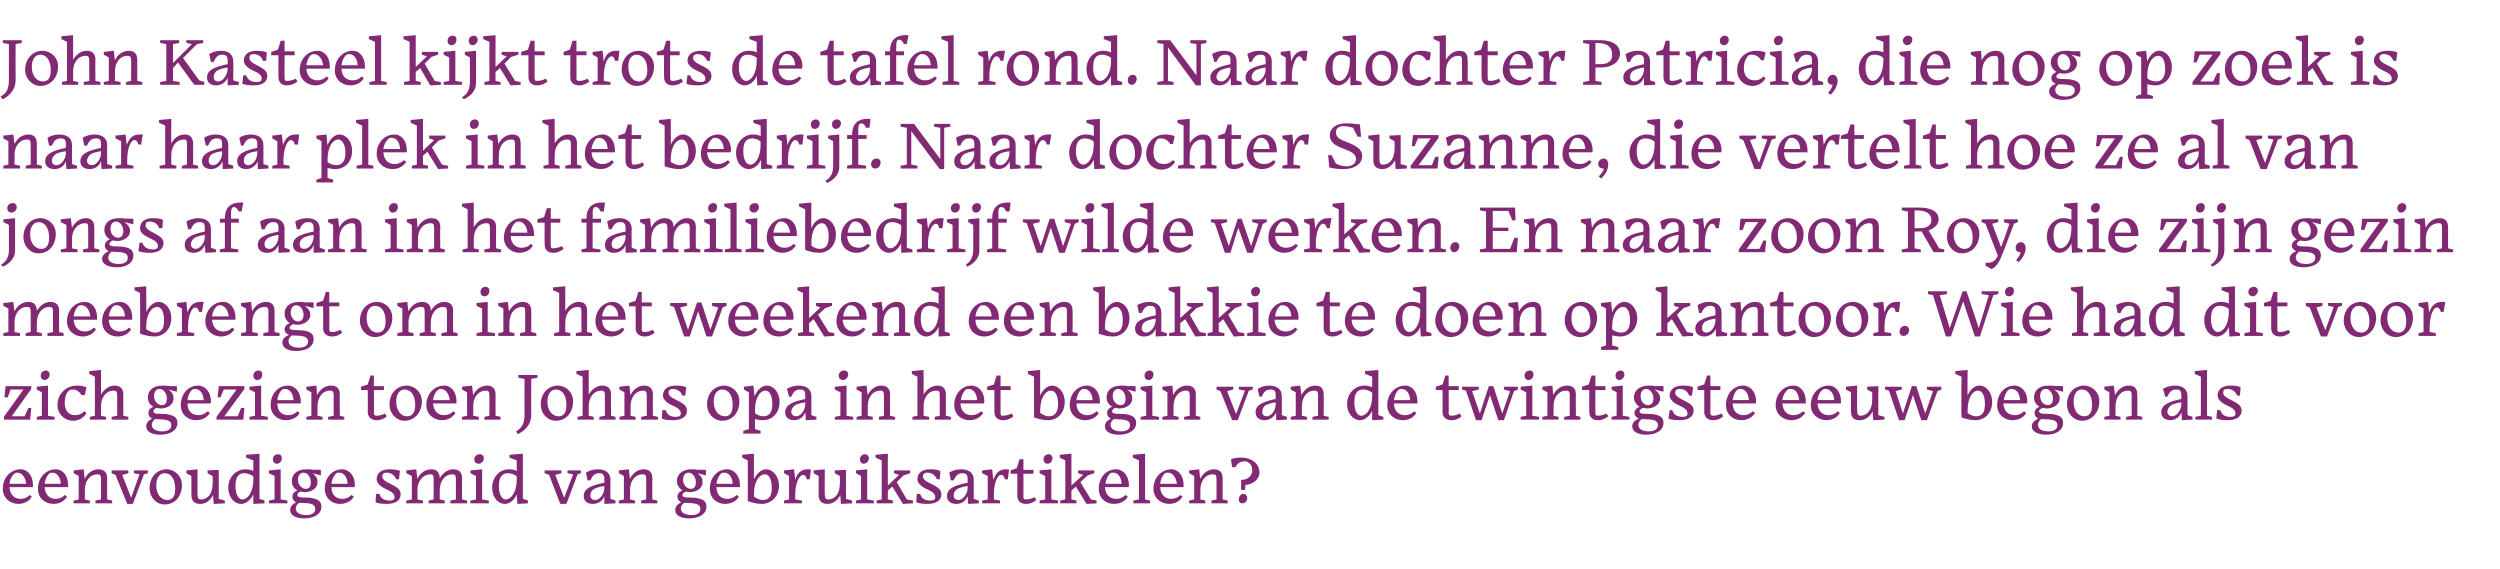 <?xml version="1.0" standalone="no"?><!DOCTYPE svg PUBLIC "-//W3C//DTD SVG 1.1//EN" "http://www.w3.org/Graphics/SVG/1.1/DTD/svg11.dtd"><svg xmlns="http://www.w3.org/2000/svg" version="1.1" width="448px" height="102px" viewBox="0 -5 448 102" style="top:-5px"><desc>John Kasteel kijkt trots de tafel rond Naar dochter Patricia, die nog op zoek is naar haar plek in het bedrijf Naar</desc><defs/><g id="Polygon12181"><path d="m1.7 81.7h3c-.2-1.5-1-2-1.6-2c-.1 0-.3 0-.4.1c-.5.3-.9 1-1 1.9zm1.6 3.6c-1.4 0-2.8-1-2.8-2.7c0-2.1 1.5-3.5 3.2-3.5c1.3 0 2.2 1.2 2.2 2.8v.4H1.7c.1 1.4.9 2.1 2 2.1c.5 0 1.2-.2 1.6-.7l.4.3c-.5.9-1.5 1.3-2.4 1.3zM8 81.7h2.9c-.1-1.5-.9-2-1.5-2c-.1 0-.3 0-.5.1c-.4.3-.8 1-.9 1.9zm1.6 3.6c-1.5 0-2.8-1-2.8-2.7c0-2.1 1.5-3.5 3.2-3.5c1.3 0 2.2 1.2 2.2 2.8v.4H8c.1 1.4.9 2.1 2 2.1c.5 0 1.2-.2 1.6-.7l.4.3c-.5.9-1.5 1.3-2.4 1.3zm6.5-.1h-2.9v-.5l.9-.2v-4.2l-.9-.5v-.5l1.8-.2s.16 1.73.2 1.7c.5-1.1 1.5-1.7 2.4-1.7c.9 0 1.6.4 1.6 1.6c-.02.04 0 3.8 0 3.8l.9.2v.5h-3v-.5l1-.2v-3.6c0-.8-.2-.9-.7-.9c-1.2 0-2.2 1.1-2.2 2.8c.02-.04 0 1.7 0 1.7l.9.2v.5zm4.6-5.1l-.7-.3v-.5h3v.5l-1.1.3l1.6 4.1L25 80l-1-.2v-.5h2.5v.5l-.7.2l-2 5.3h-1l-2.1-5.2zm6.1 2.4c0-2 1.3-3.4 3.1-3.4c1.3 0 2.7 1.1 2.7 2.8c0 2.1-1.3 3.5-3.1 3.5c-1.5 0-2.7-1.3-2.7-2.9zM28 82c0 1.6.9 2.6 2 2.6c.7 0 1.4-.4 1.4-2c0-1.7-.7-2.8-1.9-2.8c-.8 0-1.5.7-1.5 2.2zm10.2 1.7c-.6 1.1-1.4 1.6-2.3 1.6c-.8 0-1.6-.3-1.6-1.6c.01.01 0-3.4 0-3.4l-.9-.5v-.5l2-.2s-.01 4.45 0 4.4c0 .8.2 1 .6 1c1.3 0 2.1-1.1 2.1-2.8c.05-.01 0-1.4 0-1.4l-.9-.5v-.5l2-.1v5.2l1.1.3v.5l-2 .1s-.13-1.57-.1-1.6zm7.2-.1c-.5 1-1.3 1.7-2.2 1.7c-1.2 0-2.3-1.2-2.3-2.9c0-1.9 1.4-3.3 3.1-3.3c.5 0 1 .1 1.4.3c-.03-.04 0-1.9 0-1.9l-1.3-.5v-.5l2.4-.2v8.1l.9.3v.5l-2 .1s-.02-1.72 0-1.7zm0-2.7v-.5c-.4-.4-1.1-.6-1.6-.6c-1.1 0-1.6.7-1.6 2.3c0 1.6.6 2.4 1.2 2.4c1 0 2-1.3 2-3.6zm5.1-3.8c0 .6-.4 1-.9 1c-.4 0-.7-.3-.7-.8c0-.6.5-.9.9-.9c.5 0 .7.3.7.7zm-2.3 8.1v-.5l1-.2v-4.2l-1-.5v-.5l2.1-.2v5.4l1.2.2v.5h-3.3zm6.2-5.5c-.6 0-1 .5-1 1.3c0 .9.7 1.6 1.4 1.6c.6 0 .9-.4.9-1.2c0-.9-.6-1.7-1.3-1.7zm.1 8.2c-1.4 0-2.5-.5-2.5-1.5c0-.7.5-1.1 1.1-1.4c-.4-.1-.7-.5-.7-1c0-.5.3-.9.9-1.1c-.7-.4-1-1-1-1.7c0-1.2.9-2.1 2.6-2.1c.4 0 .8 0 1.3.1c-.02-.05 1.3 0 1.3 0v1l-1.5-.4s-.04.05 0 0c.7.5.9 1 .9 1.6c0 1.2-1.2 1.8-2.3 1.8c-.3 0-.5-.1-.8-.1c-.4.2-.5.4-.5.6c0 .6 1 .4 2.3.5c1.2.2 2 .5 2 1.6c0 1.3-1.3 2.1-3.1 2.1zm2-1.7c0-1.2-1.7-1-2.9-1.1c-.4.3-.6.7-.6 1c0 .8.8 1.2 1.9 1.2c1 0 1.6-.4 1.6-1.1zm2.9-4.5h2.9c-.1-1.5-.9-2-1.5-2c-.2 0-.3 0-.5.1c-.4.3-.8 1-.9 1.9zm1.5 3.6c-1.4 0-2.7-1-2.7-2.7c0-2.1 1.4-3.5 3.1-3.5c1.3 0 2.3 1.2 2.3 2.8c0 .1 0 .3-.1.4h-4.1c0 1.4.8 2.1 2 2.1c.5 0 1.1-.2 1.6-.7l.4.3c-.5.9-1.5 1.3-2.5 1.3zm8.4 0c-.9 0-1.6-.1-2-.3c-.03 0 .1-1.5.1-1.5h.6c.2.9 1 1.2 1.8 1.2c.5 0 .9-.1.9-.6c0-1-1.4-1.3-2.2-1.8c-.6-.4-1-.9-1-1.4c0-1.2.9-1.8 2.3-1.8c.9 0 1.4.1 1.9.3c-.05.02-.2 1.5-.2 1.5c0 0-.52-.03-.5 0c-.3-.8-1-1.2-1.7-1.2c-.5 0-.8.2-.8.7c0 .8 1.4 1.2 2.2 1.7c.7.4 1.1.8 1.1 1.5c0 1.1-1 1.7-2.5 1.7zm6.5-.1h-3v-.5l1-.2v-4.2l-1-.5v-.5l1.8-.2s.18 1.73.2 1.7c.5-1.1 1.5-1.7 2.5-1.7c.8 0 1.5.4 1.5 1.6c.6-1 1.5-1.6 2.4-1.6c.9 0 1.6.4 1.6 1.6c-.03.04 0 3.8 0 3.8l.9.2v.5h-3v-.5l1-.2s-.02-3.62 0-3.6c0-.8-.2-.9-.7-.9c-1.2 0-2.2 1.1-2.2 2.9v1.6l.9.2v.5h-2.9v-.5l.9-.2s.02-3.62 0-3.6c0-.8-.1-.9-.6-.9c-1.2 0-2.3 1.1-2.3 2.8c.04-.04 0 1.7 0 1.7l1 .2v.5zm10.9-8.1c0 .6-.5 1-.9 1c-.5 0-.8-.3-.8-.8c0-.6.5-.9 1-.9c.4 0 .7.3.7.7zm-2.4 8.1v-.5l1-.2v-4.2l-1-.5v-.5l2.1-.2v5.4l1.2.2v.5h-3.3zm8.3-1.6c-.4 1-1.3 1.7-2.1 1.7c-1.3 0-2.3-1.2-2.3-2.9c0-1.9 1.3-3.3 3-3.3c.5 0 1.1.1 1.4.3v-1.9l-1.3-.5v-.5l2.4-.2v8.1l.9.3v.5l-1.9.1s-.08-1.72-.1-1.7zm0-2.7v-.5c-.3-.4-1.1-.6-1.6-.6c-1 0-1.6.7-1.6 2.3c0 1.6.6 2.4 1.2 2.4c1 0 2-1.3 2-3.6zm5.8-.8l-.8-.3v-.5h3v.5l-1.1.3l1.6 4.1l1.6-4.2l-1-.2v-.5h2.4v.5l-.6.2l-2 5.3h-1.1l-2-5.2zm9.9 2.3v-.3c-.8.1-1.4.3-1.8.5c-.5.3-.7.7-.7 1.2c0 .5.3.8.9.8c.7 0 1.6-1 1.6-2.2zm0 1.5c-.3.8-1 1.4-2.1 1.4c-.8 0-1.6-.4-1.6-1.4c0-1.3 1.2-1.9 3.7-2.4v-.7c0-.7-.3-1-.9-1c-.7 0-1.2.3-1.6 1.3c-.03-.04-.5 0-.5 0l-.3-1.4c.4-.3 1.3-.6 2.1-.6c1.5 0 2.3.7 2.3 1.9c-.05.01 0 3.4 0 3.4l.9.3v.5l-2 .1v-1.4zm5.5 1.3h-2.9v-.5l.9-.2v-4.2l-.9-.5v-.5l1.8-.2s.16 1.73.2 1.7c.5-1.1 1.5-1.7 2.4-1.7c.9 0 1.6.4 1.6 1.6c-.02.04 0 3.8 0 3.8l.9.2v.5h-2.9v-.5l.9-.2v-3.6c0-.8-.2-.9-.7-.9c-1.2 0-2.2 1.1-2.2 2.8c.02-.04 0 1.7 0 1.7l.9.2v.5zm9.6-5.5c-.6 0-1 .5-1 1.3c0 .9.7 1.6 1.4 1.6c.6 0 .9-.4.9-1.2c0-.9-.6-1.7-1.3-1.7zm.1 8.2c-1.4 0-2.5-.5-2.5-1.5c0-.7.5-1.1 1.1-1.4c-.4-.1-.7-.5-.7-1c0-.5.3-.9.9-1.1c-.6-.4-1-1-1-1.7c0-1.2 1-2.1 2.6-2.1c.5 0 .8 0 1.3.1c-.01-.05 1.3 0 1.3 0v1l-1.5-.4s-.03.05 0 0c.7.5.9 1 .9 1.6c0 1.2-1.2 1.8-2.3 1.8c-.2 0-.5-.1-.7-.1c-.5.2-.6.4-.6.6c0 .6 1.1.4 2.3.5c1.2.2 2 .5 2 1.6c0 1.3-1.3 2.1-3.1 2.1zm2-1.7c0-1.2-1.7-1-2.9-1.1c-.4.3-.6.7-.6 1c0 .8.8 1.2 2 1.2c1 0 1.5-.4 1.5-1.1zm2.9-4.5h2.9c-.1-1.5-.9-2-1.5-2c-.2 0-.3 0-.5.1c-.4.3-.8 1-.9 1.9zm1.5 3.6c-1.4 0-2.7-1-2.7-2.7c0-2.1 1.4-3.5 3.1-3.5c1.3 0 2.3 1.2 2.3 2.8v.4h-4.2c0 1.4.8 2.1 2 2.1c.5 0 1.1-.2 1.6-.7l.4.3c-.5.9-1.5 1.3-2.5 1.3zm4.1-.5c.02-.02 0-7.3 0-7.3l-1-.5v-.5l2.1-.2s.02 4.59 0 4.6c.5-1 1.3-1.8 2.2-1.8c1.2 0 2.3 1.3 2.3 2.9c0 2-1.4 3.3-3.1 3.3c-1 0-1.9-.3-2.5-.5zm4.3-2.4c0-1.7-.6-2.4-1.2-2.4c-1 0-2 1.2-2 3.6v.4c.7.5 1.3.6 1.6.6c1.2 0 1.6-.8 1.6-2.2zm5.4 2.8h-3.2v-.5l.9-.2v-4.2l-.9-.5v-.5l1.8-.2l.2 1.9c.3-1.1 1-1.9 2.2-1.9h.6c.04.04-.2 1.8-.2 1.8h-.5c-.2-.6-.4-.8-.7-.8c-.7 0-1.4 1.6-1.4 3.5c.05-.02 0 0 0 0v.9l1.2.2v.5zm6.9-1.5c-.6 1.1-1.4 1.6-2.3 1.6c-.8 0-1.6-.3-1.6-1.6v-3.4l-.9-.5v-.5l2-.2s-.02 4.45 0 4.4c0 .8.2 1 .6 1c1.3 0 2.1-1.1 2.1-2.8c.04-.01 0-1.4 0-1.4l-.9-.5v-.5l2-.1v5.2l1.1.3v.5l-2 .1s-.14-1.57-.1-1.6zm5.1-6.6c0 .6-.5 1-.9 1c-.4 0-.7-.3-.7-.8c0-.6.5-.9.9-.9c.4 0 .7.3.7.7zm-2.3 8.1v-.5l.9-.2v-4.2l-.9-.5v-.5l2-.2v5.4l1.2.2v.5h-3.2zm6.5-3l-.8.7v1.6l.9.2v.5h-2.9v-.5l.9-.2v-7l-1.1-.5v-.5l2.2-.2v5.7l2-1.9l-.9-.3v-.5h2.9v.5l-1.2.4l-1.2 1.2l1.8 3.1l1.1.2v.5l-1.8.1l-1.9-3.1zm6.3 3.1c-.9 0-1.6-.1-2-.3c-.03 0 .1-1.5.1-1.5h.6c.2.9 1 1.2 1.8 1.2c.5 0 .9-.1.9-.6c0-1-1.4-1.3-2.2-1.8c-.6-.4-1-.9-1-1.4c0-1.2.9-1.8 2.3-1.8c.9 0 1.4.1 1.8.3c.05.02-.1 1.5-.1 1.5c0 0-.52-.03-.5 0c-.3-.8-1-1.2-1.7-1.2c-.5 0-.8.2-.8.7c0 .8 1.4 1.2 2.2 1.7c.7.4 1.1.8 1.1 1.5c0 1.1-1 1.7-2.5 1.7zm7.2-2.9v-.3c-.8.1-1.4.3-1.8.5c-.5.3-.7.7-.7 1.2c0 .5.3.8.9.8c.7 0 1.6-1 1.6-2.2zm0 1.5c-.3.8-1 1.4-2 1.4c-.9 0-1.7-.4-1.7-1.4c0-1.3 1.2-1.9 3.7-2.4v-.7c0-.7-.3-1-.9-1c-.7 0-1.2.3-1.6 1.3c-.01-.04-.5 0-.5 0c0 0-.29-1.44-.3-1.4c.4-.3 1.3-.6 2.1-.6c1.5 0 2.3.7 2.3 1.9c-.02.01 0 3.4 0 3.4l.9.3v.5l-1.9.1l-.1-1.4zm5.8 1.3H176v-.5l1-.2v-4.2l-1-.5v-.5l1.8-.2l.2 1.9c.4-1.1 1-1.9 2.2-1.9h.6c.05.04-.2 1.8-.2 1.8h-.5c-.2-.6-.4-.8-.7-.8c-.7 0-1.3 1.6-1.3 3.5c-.05-.02 0 0 0 0v.9l1.1.2v.5zm4.7.1c-1 0-1.6-.5-1.6-1.5c.02-.04 0-3.9 0-3.9h-1.2v-.6l1.1-.4l.5-1.6h.7v1.9h1.8v.7h-1.8s.02 4.13 0 4.1c0 .4.1.5.4.5c.7 0 1.2-.2 1.6-.4l.3.5c-.3.3-1 .7-1.8.7zm4.7-8.2c0 .6-.4 1-.9 1c-.4 0-.7-.3-.7-.8c0-.6.5-.9.9-.9c.4 0 .7.3.7.7zm-2.3 8.1v-.5l1-.2v-4.2l-1-.5v-.5l2.1-.2v5.4l1.2.2v.5h-3.3zm6.5-3l-.8.7v1.6l.9.2v.5H190v-.5l.9-.2v-7l-1-.5v-.5l2.1-.2v5.7l2.1-1.9l-.9-.3v-.5h2.9v.5l-1.2.4l-1.3 1.2l1.9 3.1l1 .2v.5l-1.8.1l-1.9-3.1zm5.3-.5h2.9c-.1-1.5-.9-2-1.5-2c-.2 0-.4 0-.5.1c-.4.3-.8 1-.9 1.9zm1.5 3.6c-1.4 0-2.7-1-2.7-2.7c0-2.1 1.4-3.5 3.1-3.5c1.3 0 2.3 1.2 2.3 2.8c0 .1 0 .3-.1.4H198c.1 1.4.9 2.1 2.1 2.1c.5 0 1.1-.2 1.6-.7l.4.3c-.5.9-1.5 1.3-2.5 1.3zm3.5-.1v-.5l1-.2v-7L203 77v-.5l2.2-.2v8.2l.9.2v.5h-3zm4.8-3.5h3c-.2-1.5-1-2-1.6-2c-.1 0-.3 0-.5.1c-.4.3-.8 1-.9 1.9zm1.6 3.6c-1.4 0-2.8-1-2.8-2.7c0-2.1 1.5-3.5 3.2-3.5c1.3 0 2.2 1.2 2.2 2.8v.4h-4.2c.1 1.4.9 2.1 2 2.1c.5 0 1.2-.2 1.6-.7l.4.3c-.5.9-1.5 1.3-2.4 1.3zm6.5-.1h-2.9v-.5l.9-.2v-4.2l-.9-.5v-.5l1.8-.2s.16 1.73.2 1.7c.5-1.1 1.5-1.7 2.4-1.7c.9 0 1.6.4 1.6 1.6c-.02.04 0 3.8 0 3.8l.9.2v.5h-2.9v-.5l.9-.2v-3.6c0-.8-.2-.9-.7-.9c-1.2 0-2.2 1.1-2.2 2.8c.02-.04 0 1.7 0 1.7l.9.2v.5zm6.4-4.2c1.3 0 2-.8 2-1.7c0-.8-.3-1.2-.8-1.5c-.2-.1-.5-.2-.7-.1c-.7 0-1.2.4-1.5 1c-.01.04-.6 0-.6 0c0 0-.23-1.37-.2-1.4c.5-.2 1.1-.3 1.8-.3c1.8 0 3.3 1 3.3 2.7c0 1.2-1.2 2.1-2.5 2.2l-.1.9h-.7s.04-1.83 0-1.8zm.2 4.2c-.3 0-.6-.2-.6-.7c0-.6.4-1 .8-1c.4 0 .7.3.7.8c0 .5-.4.9-.9.9z" stroke="none" fill="#822974"/></g><g id="Polygon12180"><path d="m.7 69.7l3.5-4.9H1.9l-.5 1.4h-.6l.2-2h4.6v.5l-3.5 4.9h2.3l.7-1.5h.5l-.2 2.1H.7v-.5zm8.2-7.6c0 .6-.5 1-.9 1c-.4 0-.7-.3-.7-.8c0-.6.5-.9.9-.9c.4 0 .7.3.7.7zm-2.3 8.1v-.5l.9-.2v-4.2l-.9-.5v-.5l2-.2v5.4l1.2.2v.5H6.6zm8.9-1.2c-.5.9-1.4 1.4-2.4 1.4c-1.4 0-2.8-1.1-2.8-2.8c0-2 1.5-3.5 3.5-3.5c.6 0 1.2.1 1.7.3c-.04-.01-.3 1.4-.3 1.4h-.6c-.4-.7-1-1-1.5-1c-.2 0-.4 0-.6.1c-.5.3-.9 1.1-.9 2.3c0 1.4.7 2.2 1.9 2.2c.6 0 1.1-.2 1.6-.7l.4.3zm3.5 1.2h-2.9v-.5l.9-.2v-7l-1-.5v-.5l2.1-.2s.01 4.41 0 4.4c.6-1 1.5-1.6 2.4-1.6c.9 0 1.6.4 1.6 1.6c-.03.04 0 3.8 0 3.8l.9.2v.5h-3v-.5l1-.2s-.01-3.62 0-3.6c0-.8-.2-.9-.7-.9c-1.2 0-2.2 1.1-2.2 2.8c.01-.04 0 1.7 0 1.7l.9.2v.5zm9.6-5.5c-.6 0-1 .5-1 1.3c0 .9.7 1.6 1.4 1.6c.6 0 .9-.4.9-1.2c0-.9-.6-1.7-1.3-1.7zm.1 8.2c-1.4 0-2.5-.5-2.5-1.5c0-.7.5-1.1 1.1-1.4c-.4-.1-.7-.5-.7-1c0-.5.3-.9.9-1.1c-.7-.4-1-1-1-1.7c0-1.2.9-2.1 2.6-2.1c.4 0 .8 0 1.3.1c-.02-.05 1.3 0 1.3 0v1l-1.5-.4s-.04.05 0 0c.7.5.9 1 .9 1.6c0 1.2-1.2 1.8-2.3 1.8c-.3 0-.5-.1-.8-.1c-.4.2-.5.4-.5.6c0 .6 1 .4 2.3.5c1.2.2 2 .5 2 1.6c0 1.3-1.3 2.1-3.1 2.1zm2-1.7c0-1.2-1.7-1-2.9-1.1c-.4.3-.6.7-.6 1c0 .8.8 1.2 1.9 1.2c1 0 1.6-.4 1.6-1.1zm2.9-4.5h2.9c-.1-1.5-.9-2-1.5-2c-.2 0-.3 0-.5.1c-.4.3-.8 1-.9 1.9zm1.5 3.6c-1.4 0-2.7-1-2.7-2.7c0-2.1 1.4-3.5 3.1-3.5c1.3 0 2.3 1.2 2.3 2.8c0 .1 0 .3-.1.4h-4.1c0 1.4.8 2.1 2 2.1c.5 0 1.1-.2 1.6-.7l.4.3c-.5.9-1.5 1.3-2.5 1.3zm3.7-.6l3.6-4.9h-2.3l-.6 1.4h-.5l.2-2h4.6v.5l-3.6 4.9h2.4l.6-1.5h.6l-.2 2.1h-4.8v-.5zm8.2-7.6c0 .6-.4 1-.9 1c-.4 0-.7-.3-.7-.8c0-.6.5-.9.9-.9c.5 0 .7.3.7.7zm-2.3 8.1v-.5l1-.2v-4.2l-1-.5v-.5l2.1-.2v5.4l1.2.2v.5h-3.3zm5-3.5h2.9c-.1-1.5-.9-2-1.5-2c-.2 0-.3 0-.5.1c-.4.3-.8 1-.9 1.9zm1.5 3.6c-1.4 0-2.7-1-2.7-2.7c0-2.1 1.4-3.5 3.1-3.5c1.3 0 2.3 1.2 2.3 2.8v.4h-4.2c0 1.4.8 2.1 2 2.1c.5 0 1.1-.2 1.6-.7l.4.3c-.5.9-1.5 1.3-2.5 1.3zm6.6-.1h-2.9v-.5l.9-.2v-4.2l-.9-.5v-.5l1.8-.2s.13 1.73.1 1.7c.6-1.1 1.5-1.7 2.5-1.7c.9 0 1.6.4 1.6 1.6c-.05.04 0 3.8 0 3.8l.8.2v.5h-2.9v-.5l1-.2s-.03-3.62 0-3.6c0-.8-.2-.9-.7-.9c-1.2 0-2.2 1.1-2.2 2.8c-.01-.04 0 1.7 0 1.7l.9.2v.5zm9.7.1c-.9 0-1.6-.5-1.6-1.5c.04-.04 0-3.9 0-3.9h-1.2v-.6l1.2-.4l.5-1.6h.6v1.9h1.8v.7H67s.04 4.13 0 4.1c0 .4.2.5.5.5c.6 0 1.1-.2 1.5-.4l.3.5c-.3.3-.9.7-1.8.7zm2.3-2.8c0-2 1.3-3.4 3.1-3.4c1.3 0 2.7 1.1 2.7 2.8c0 2.1-1.4 3.5-3.1 3.5c-1.5 0-2.7-1.3-2.7-2.9zM71 67c0 1.6.9 2.6 1.9 2.6c.8 0 1.5-.4 1.5-2c0-1.7-.7-2.8-1.9-2.8c-.8 0-1.5.7-1.5 2.2zm6.6-.3h3c-.2-1.5-1-2-1.6-2c-.1 0-.3 0-.4.1c-.5.3-.9 1-1 1.9zm1.6 3.6c-1.4 0-2.8-1-2.8-2.7c0-2.1 1.5-3.5 3.2-3.5c1.3 0 2.2 1.2 2.2 2.8v.4h-4.2c.1 1.4.9 2.1 2 2.1c.5 0 1.2-.2 1.6-.7l.4.3c-.5.9-1.5 1.3-2.4 1.3zm6.6-.1h-3v-.5l.9-.2v-4.2l-.9-.5v-.5l1.8-.2s.17 1.73.2 1.7c.5-1.1 1.5-1.7 2.5-1.7c.8 0 1.5.4 1.5 1.6v3.8l.9.2v.5h-2.9v-.5l.9-.2s.01-3.62 0-3.6c0-.8-.2-.9-.7-.9c-1.2 0-2.2 1.1-2.2 2.8c.03-.04 0 1.7 0 1.7l1 .2v.5zm6.7 2.1c.8-.5 1.5-1.1 1.5-3.1c-.03.02 0-6.3 0-6.3l-1.1-.2v-.5h3.4v.5l-1.1.2s-.04 6.36 0 6.4c0 1.9-1.2 2.9-2.4 3.5l-.3-.5zm4.4-4.8c0-2 1.3-3.4 3.1-3.4c1.3 0 2.7 1.1 2.7 2.8c0 2.1-1.3 3.5-3.1 3.5c-1.5 0-2.7-1.3-2.7-2.9zm1.2-.5c0 1.6.9 2.6 2 2.6c.7 0 1.4-.4 1.4-2c0-1.7-.7-2.8-1.9-2.8c-.8 0-1.5.7-1.5 2.2zm8.3 3.2h-2.9v-.5l.9-.2v-7l-1.1-.5v-.5l2.2-.2s-.01 4.41 0 4.4c.6-1 1.5-1.6 2.4-1.6c.9 0 1.6.4 1.6 1.6c-.05.04 0 3.8 0 3.8l.8.2v.5h-2.9v-.5l1-.2s-.03-3.62 0-3.6c0-.8-.2-.9-.7-.9c-1.2 0-2.2 1.1-2.2 2.8c-.01-.04 0 1.7 0 1.7l.9.2v.5zm7.5 0H111v-.5l.9-.2v-4.2l-.9-.5v-.5l1.8-.2s.15 1.73.2 1.7c.5-1.1 1.5-1.7 2.4-1.7c.9 0 1.6.4 1.6 1.6c-.03.04 0 3.8 0 3.8l.9.2v.5h-3v-.5l1-.2v-3.6c0-.8-.2-.9-.7-.9c-1.2 0-2.2 1.1-2.2 2.8c.01-.04 0 1.7 0 1.7l.9.2v.5zm6.7.1c-.9 0-1.6-.1-2-.3c-.03 0 .1-1.5.1-1.5h.6c.2.9 1 1.2 1.8 1.2c.5 0 .9-.1.9-.6c0-1-1.4-1.3-2.2-1.8c-.6-.4-1-.9-1-1.4c0-1.2.9-1.8 2.3-1.8c.9 0 1.4.1 1.9.3c-.05.02-.2 1.5-.2 1.5c0 0-.52-.03-.5 0c-.3-.8-1-1.2-1.7-1.2c-.5 0-.8.2-.8.7c0 .8 1.4 1.2 2.2 1.7c.7.4 1.1.8 1.1 1.5c0 1.1-1 1.7-2.5 1.7zm6.1-2.8c0-2 1.3-3.4 3.1-3.4c1.3 0 2.7 1.1 2.7 2.8c0 2.1-1.3 3.5-3.1 3.5c-1.5 0-2.7-1.3-2.7-2.9zm1.2-.5c0 1.6.9 2.6 2 2.6c.7 0 1.4-.4 1.4-2c0-1.7-.7-2.8-1.9-2.8c-.8 0-1.5.7-1.5 2.2zm10.5.4c0-1.7-.6-2.4-1.2-2.4c-1 0-1.9 1.2-1.9 3.6v.4c.3.4 1.1.6 1.5.6c1.2 0 1.6-.9 1.6-2.2zm-2.1 5.3h-3.1v-.5l1-.3v-6.6l-.9-.5v-.5l1.7-.2s.24 1.88.2 1.9c.5-1.1 1.3-1.9 2.2-1.9c1.3 0 2.3 1.3 2.3 2.9c0 2-1.3 3.3-3 3.3c-.5 0-1.1-.1-1.4-.2c-.03-.03 0 1.8 0 1.8l1 .3v.5zm8-5.3v-.3c-.8.1-1.4.3-1.8.5c-.4.3-.7.7-.7 1.2c0 .5.4.8.9.8c.7 0 1.6-1 1.6-2.2zm0 1.5c-.3.8-1 1.4-2 1.4c-.8 0-1.6-.4-1.6-1.4c0-1.3 1.2-1.9 3.6-2.4v-.7c0-.7-.2-1-.9-1c-.7 0-1.2.3-1.6 1.3c.03-.04-.4 0-.4 0c0 0-.35-1.44-.4-1.4c.4-.3 1.3-.6 2.1-.6c1.5 0 2.3.7 2.3 1.9c.01.01 0 3.4 0 3.4l.9.3v.5l-1.9.1s-.05-1.36-.1-1.4zm7.7-6.8c0 .6-.5 1-.9 1c-.5 0-.8-.3-.8-.8c0-.6.5-.9 1-.9c.4 0 .7.3.7.7zm-2.4 8.1v-.5l1-.2v-4.2l-1-.5v-.5l2.1-.2v5.4l1.2.2v.5h-3.3zm6.8 0h-2.9v-.5l.9-.2v-4.2l-.9-.5v-.5l1.8-.2s.16 1.73.2 1.7c.5-1.1 1.5-1.7 2.4-1.7c.9 0 1.6.4 1.6 1.6c-.02.04 0 3.8 0 3.8l.9.2v.5h-2.9v-.5l.9-.2v-3.6c0-.8-.2-.9-.7-.9c-1.2 0-2.2 1.1-2.2 2.8c.02-.04 0 1.7 0 1.7l.9.2v.5zm10.1 0h-3v-.5l.9-.2v-7l-1-.5v-.5l2.1-.2s.04 4.41 0 4.4c.6-1 1.5-1.6 2.5-1.6c.8 0 1.5.4 1.5 1.6v3.8l.9.2v.5h-2.9v-.5l.9-.2s.02-3.62 0-3.6c0-.8-.1-.9-.7-.9c-1.2 0-2.2 1.1-2.2 2.8c.04-.04 0 1.7 0 1.7l1 .2v.5zm5.7-3.5h2.9c-.1-1.5-.9-2-1.5-2c-.2 0-.4 0-.5.1c-.4.3-.8 1-.9 1.9zm1.5 3.6c-1.4 0-2.7-1-2.7-2.7c0-2.1 1.4-3.5 3.1-3.5c1.3 0 2.3 1.2 2.3 2.8c0 .1-.1.3-.1.4h-4.2c.1 1.4.9 2.1 2 2.1c.5 0 1.2-.2 1.7-.7l.4.3c-.6.9-1.5 1.3-2.5 1.3zm6.1 0c-1 0-1.6-.5-1.6-1.5v-3.9h-1.3v-.6l1.2-.4l.5-1.6h.7v1.9h1.8v.7h-1.8v4.1c0 .4.1.5.4.5c.6 0 1.2-.2 1.6-.4l.3.5c-.3.3-1 .7-1.8.7zm5.5-.5c-.02-.02 0-7.3 0-7.3l-1.1-.5v-.5l2.2-.2s-.02 4.59 0 4.6c.4-1 1.3-1.8 2.1-1.8c1.3 0 2.3 1.3 2.3 2.9c0 2-1.3 3.3-3 3.3c-1 0-2-.3-2.5-.5zm4.3-2.4c0-1.7-.6-2.4-1.3-2.4c-.9 0-1.9 1.2-1.9 3.6v.4c.7.5 1.2.6 1.6.6c1.1 0 1.6-.8 1.6-2.2zm3.3-.7h2.9c-.1-1.5-.9-2-1.5-2c-.2 0-.3 0-.5.1c-.4.3-.8 1-.9 1.9zm1.5 3.6c-1.4 0-2.7-1-2.7-2.7c0-2.1 1.4-3.5 3.1-3.5c1.3 0 2.3 1.2 2.3 2.8v.4h-4.2c0 1.4.8 2.1 2 2.1c.5 0 1.1-.2 1.6-.7l.4.3c-.5.9-1.5 1.3-2.5 1.3zm6-5.6c-.6 0-1 .5-1 1.3c0 .9.7 1.6 1.4 1.6c.6 0 .9-.4.9-1.2c0-.9-.6-1.7-1.3-1.7zm.1 8.2c-1.4 0-2.5-.5-2.5-1.5c0-.7.5-1.1 1.1-1.4c-.4-.1-.7-.5-.7-1c0-.5.3-.9.9-1.1c-.7-.4-1-1-1-1.7c0-1.2.9-2.1 2.6-2.1c.4 0 .8 0 1.3.1c-.01-.05 1.3 0 1.3 0v1l-1.5-.4s-.04.05 0 0c.7.5.9 1 .9 1.6c0 1.2-1.2 1.8-2.3 1.8c-.3 0-.5-.1-.8-.1c-.4.2-.5.4-.5.6c0 .6 1 .4 2.3.5c1.2.2 2 .5 2 1.6c0 1.3-1.3 2.1-3.1 2.1zm2-1.7c0-1.2-1.7-1-2.9-1.1c-.4.3-.6.7-.6 1c0 .8.8 1.2 1.9 1.2c1 0 1.6-.4 1.6-1.1zm4.2-9.1c0 .6-.4 1-.9 1c-.4 0-.7-.3-.7-.8c0-.6.5-.9.9-.9c.5 0 .7.3.7.7zm-2.3 8.1v-.5l1-.2v-4.2l-1-.5v-.5l2.1-.2v5.4l1.2.2v.5h-3.3zm6.8 0h-2.9v-.5l.9-.2v-4.2l-.9-.5v-.5l1.8-.2s.14 1.73.1 1.7c.6-1.1 1.5-1.7 2.5-1.7c.9 0 1.6.4 1.6 1.6c-.04.04 0 3.8 0 3.8l.8.2v.5h-2.9v-.5l1-.2s-.02-3.62 0-3.6c0-.8-.2-.9-.7-.9c-1.2 0-2.2 1.1-2.2 2.8v1.7l.9.2v.5zm7.5-5.1l-.7-.3v-.5h3v.5l-1.1.3l1.6 4.1l1.6-4.2l-1.1-.2v-.5h2.5v.5l-.7.2l-2 5.3h-1l-2.1-5.2zm9.9 2.3v-.3c-.8.1-1.3.3-1.8.5c-.4.3-.6.7-.6 1.2c0 .5.3.8.8.8c.8 0 1.6-1 1.6-2.2zm.1 1.5c-.4.8-1.1 1.4-2.1 1.4c-.8 0-1.6-.4-1.6-1.4c0-1.3 1.2-1.9 3.6-2.4v-.7c0-.7-.2-1-.9-1c-.7 0-1.2.3-1.6 1.3c.04-.04-.4 0-.4 0c0 0-.34-1.44-.3-1.4c.4-.3 1.2-.6 2-.6c1.5 0 2.3.7 2.3 1.9c.02.01 0 3.4 0 3.4l.9.3v.5l-1.9.1s-.04-1.36 0-1.4zm5.5 1.3h-2.9v-.5l.9-.2v-4.2l-.9-.5v-.5l1.7-.2s.23 1.73.2 1.7c.6-1.1 1.5-1.7 2.5-1.7c.9 0 1.5.4 1.5 1.6c.05.04 0 3.8 0 3.8l.9.2v.5h-2.9v-.5l1-.2s-.03-3.62 0-3.6c0-.8-.2-.9-.7-.9c-1.2 0-2.2 1.1-2.2 2.8c-.01-.04 0 1.7 0 1.7l.9.2v.5zm11.7-1.6c-.5 1-1.3 1.7-2.2 1.7c-1.2 0-2.3-1.2-2.3-2.9c0-1.9 1.4-3.3 3.1-3.3c.5 0 1 .1 1.4.3c-.03-.04 0-1.9 0-1.9l-1.3-.5v-.5l2.4-.2v8.1l.9.3v.5l-2 .1s-.02-1.72 0-1.7zm0-2.7v-.5c-.4-.4-1.1-.6-1.6-.6c-1.1 0-1.6.7-1.6 2.3c0 1.6.6 2.4 1.2 2.4c1 0 2-1.3 2-3.6zm3.9.8h2.9c-.1-1.5-.9-2-1.5-2c-.1 0-.3 0-.5.1c-.4.3-.8 1-.9 1.9zm1.6 3.6c-1.5 0-2.8-1-2.8-2.7c0-2.1 1.5-3.5 3.2-3.5c1.3 0 2.2 1.2 2.2 2.8v.4h-4.2c0 1.4.9 2.1 2 2.1c.5 0 1.2-.2 1.6-.7l.4.3c-.5.9-1.5 1.3-2.4 1.3zm8.7 0c-.9 0-1.6-.5-1.6-1.5c.04-.04 0-3.9 0-3.9h-1.2v-.6l1.2-.4l.5-1.6h.6v1.9h1.8v.7h-1.8s.04 4.13 0 4.1c0 .4.2.5.5.5c.6 0 1.1-.2 1.5-.4l.3.5c-.3.3-.9.7-1.8.7zm6.9-4.5l-1.5 4.5h-1l-1.8-5.3l-.7-.2v-.5h3v.5l-1.2.3l1.4 4l1.6-4.9h.8l1.6 4.9l1.4-4l-1.1-.3v-.5h2.5v.5l-.7.3l-1.8 5.2h-1l-1.5-4.5zm7.8-3.7c0 .6-.4 1-.9 1c-.4 0-.7-.3-.7-.8c0-.6.5-.9.9-.9c.5 0 .7.3.7.7zm-2.3 8.1v-.5l1-.2v-4.2l-1-.5v-.5l2.1-.2v5.4l1.2.2v.5h-3.3zm6.8 0h-2.9v-.5l.9-.2v-4.2l-.9-.5v-.5l1.8-.2s.14 1.73.1 1.7c.6-1.1 1.5-1.7 2.5-1.7c.9 0 1.6.4 1.6 1.6c-.04.04 0 3.8 0 3.8l.8.2v.5h-2.9v-.5l1-.2s-.02-3.62 0-3.6c0-.8-.2-.9-.7-.9c-1.2 0-2.2 1.1-2.2 2.8v1.7l.9.2v.5zm7.1.1c-1 0-1.6-.5-1.6-1.5c-.02-.04 0-3.9 0-3.9h-1.3v-.6l1.2-.4l.5-1.6h.7v1.9h1.8v.7h-1.8s-.02 4.13 0 4.1c0 .4.1.5.4.5c.6 0 1.2-.2 1.6-.4l.3.5c-.4.3-1 .7-1.8.7zm4.7-8.2c0 .6-.5 1-.9 1c-.4 0-.7-.3-.7-.8c0-.6.5-.9.9-.9c.4 0 .7.3.7.7zm-2.3 8.1v-.5l.9-.2v-4.2l-.9-.5v-.5l2-.2v5.4l1.2.2v.5h-3.2zm6.2-5.5c-.6 0-1 .5-1 1.3c0 .9.6 1.6 1.3 1.6c.6 0 1-.4 1-1.2c0-.9-.6-1.7-1.3-1.7zm0 8.2c-1.4 0-2.5-.5-2.5-1.5c0-.7.5-1.1 1.2-1.4c-.4-.1-.8-.5-.8-1c0-.5.4-.9.9-1.1c-.6-.4-1-1-1-1.7c0-1.2 1-2.1 2.7-2.1c.4 0 .7 0 1.2.1c.03-.05 1.4 0 1.4 0v1l-1.6-.4s0 .05 0 0c.7.5 1 1 1 1.6c0 1.2-1.3 1.8-2.3 1.8c-.3 0-.6-.1-.8-.1c-.4.2-.6.4-.6.6c0 .6 1.1.4 2.3.5c1.3.2 2 .5 2 1.6c0 1.3-1.3 2.1-3.1 2.1zm2.1-1.7c0-1.2-1.7-1-2.9-1.1c-.4.3-.6.7-.6 1c0 .8.7 1.2 1.9 1.2c1 0 1.6-.4 1.6-1.1zm3.9-.9c-.9 0-1.6-.1-2-.3l.2-1.5h.5c.2.9 1 1.2 1.8 1.2c.5 0 .9-.1.9-.6c0-1-1.4-1.3-2.2-1.8c-.6-.4-1-.9-1-1.4c0-1.2 1-1.8 2.4-1.8c.8 0 1.4.1 1.8.3c-.02.02-.2 1.5-.2 1.5c0 0-.49-.03-.5 0c-.3-.8-.9-1.2-1.7-1.2c-.5 0-.8.2-.8.7c0 .8 1.4 1.2 2.2 1.7c.7.4 1.1.8 1.1 1.5c0 1.1-1 1.7-2.5 1.7zm6 0c-.9 0-1.6-.5-1.6-1.5c.03-.04 0-3.9 0-3.9h-1.2v-.6l1.2-.4l.5-1.6h.6v1.9h1.8v.7h-1.8s.04 4.13 0 4.1c0 .4.2.5.5.5c.6 0 1.1-.2 1.5-.4l.3.5c-.3.3-.9.7-1.8.7zm3.5-3.6h2.9c-.1-1.5-.9-2-1.5-2c-.2 0-.3 0-.5.1c-.4.3-.8 1-.9 1.9zm1.5 3.6c-1.4 0-2.7-1-2.7-2.7c0-2.1 1.4-3.5 3.1-3.5c1.3 0 2.3 1.2 2.3 2.8c0 .1 0 .3-.1.4h-4.1c0 1.4.8 2.1 2 2.1c.5 0 1.1-.2 1.6-.7l.4.3c-.5.9-1.5 1.3-2.5 1.3zm7.4-3.6h3c-.1-1.5-.9-2-1.5-2c-.2 0-.4 0-.5.1c-.4.3-.9 1-1 1.9zm1.6 3.6c-1.4 0-2.8-1-2.8-2.7c0-2.1 1.5-3.5 3.2-3.5c1.3 0 2.2 1.2 2.2 2.8v.4h-4.2c.1 1.4.9 2.1 2 2.1c.5 0 1.2-.2 1.7-.7l.4.3c-.6.9-1.5 1.3-2.5 1.3zm4.7-3.6h3c-.1-1.5-1-2-1.5-2c-.2 0-.4 0-.5.1c-.5.3-.9 1-1 1.9zm1.6 3.6c-1.4 0-2.8-1-2.8-2.7c0-2.1 1.5-3.5 3.2-3.5c1.3 0 2.2 1.2 2.2 2.8v.4h-4.2c.1 1.4.9 2.1 2 2.1c.5 0 1.2-.2 1.6-.7l.4.3c-.5.9-1.5 1.3-2.4 1.3zm8.3-1.6c-.6 1.1-1.4 1.6-2.4 1.6c-.8 0-1.5-.3-1.5-1.6c-.01.01 0-3.4 0-3.4l-.9-.5v-.5l2-.2s-.03 4.45 0 4.4c0 .8.2 1 .6 1c1.2 0 2.1-1.1 2.1-2.8c.03-.01 0-1.4 0-1.4l-.9-.5v-.5l2-.1v5.2l1.1.3v.5l-2 .1s-.15-1.57-.1-1.6zm7.2-2.9l-1.5 4.5h-1l-1.8-5.3l-.7-.2v-.5h3v.5l-1.1.3l1.3 4l1.6-4.9h.8l1.6 4.9l1.4-4l-1.1-.3v-.5h2.6v.5l-.7.3l-1.9 5.2h-1l-1.5-4.5zm8.7 4c-.05-.02 0-7.3 0-7.3l-1.1-.5v-.5l2.2-.2s-.05 4.59 0 4.6c.4-1 1.2-1.8 2.1-1.8c1.3 0 2.3 1.3 2.3 2.9c0 2-1.3 3.3-3 3.3c-1 0-2-.3-2.5-.5zm4.2-2.4c0-1.7-.6-2.4-1.2-2.4c-1 0-1.9 1.2-1.9 3.6v.4c.6.5 1.2.6 1.5.6c1.2 0 1.6-.8 1.6-2.2zm3.4-.7h2.9c-.1-1.5-.9-2-1.5-2c-.2 0-.3 0-.5.1c-.4.3-.8 1-.9 1.9zm1.5 3.6c-1.4 0-2.7-1-2.7-2.7c0-2.1 1.4-3.5 3.1-3.5c1.3 0 2.3 1.2 2.3 2.8c0 .1 0 .3-.1.4H359c.1 1.4.9 2.1 2.1 2.1c.5 0 1.1-.2 1.6-.7l.4.3c-.5.9-1.5 1.3-2.5 1.3zm6-5.6c-.6 0-1 .5-1 1.3c0 .9.6 1.6 1.4 1.6c.5 0 .9-.4.9-1.2c0-.9-.6-1.7-1.3-1.7zm.1 8.2c-1.4 0-2.6-.5-2.6-1.5c0-.7.6-1.1 1.2-1.4c-.4-.1-.7-.5-.7-1c0-.5.3-.9.9-1.1c-.7-.4-1-1-1-1.7c0-1.2.9-2.1 2.6-2.1c.4 0 .8 0 1.3.1c-.04-.05 1.3 0 1.3 0v1l-1.6-.4s.03.05 0 0c.7.5 1 1 1 1.6c0 1.2-1.3 1.8-2.3 1.8c-.3 0-.5-.1-.8-.1c-.4.2-.6.4-.6.6c0 .6 1.1.4 2.3.5c1.3.2 2 .5 2 1.6c0 1.3-1.2 2.1-3 2.1zm2-1.7c0-1.2-1.7-1-2.9-1.1c-.4.3-.6.7-.6 1c0 .8.7 1.2 1.9 1.2c1 0 1.6-.4 1.6-1.1zm1.7-3.7c0-2 1.3-3.4 3.1-3.4c1.3 0 2.7 1.1 2.7 2.8c0 2.1-1.4 3.5-3.1 3.5c-1.5 0-2.7-1.3-2.7-2.9zm1.2-.5c0 1.6.8 2.6 1.9 2.6c.7 0 1.4-.4 1.4-2c0-1.7-.7-2.8-1.8-2.8c-.9 0-1.5.7-1.5 2.2zm8.4 3.2h-2.9v-.5l.9-.2v-4.2l-.9-.5v-.5l1.7-.2s.23 1.73.2 1.7c.6-1.1 1.5-1.7 2.5-1.7c.9 0 1.5.4 1.5 1.6c.05.04 0 3.8 0 3.8l.9.2v.5H381v-.5l1-.2s-.03-3.62 0-3.6c0-.8-.2-.9-.7-.9c-1.2 0-2.2 1.1-2.2 2.8c-.01-.04 0 1.7 0 1.7l.9.2v.5zm10.9-2.8v-.3c-.8.1-1.4.3-1.8.5c-.4.3-.7.7-.7 1.2c0 .5.4.8.9.8c.7 0 1.6-1 1.6-2.2zm0 1.5c-.3.8-1 1.4-2 1.4c-.8 0-1.6-.4-1.6-1.4c0-1.3 1.2-1.9 3.6-2.4v-.7c0-.7-.2-1-.9-1c-.7 0-1.2.3-1.6 1.3c.02-.04-.4 0-.4 0c0 0-.36-1.44-.4-1.4c.4-.3 1.3-.6 2.1-.6c1.5 0 2.3.7 2.3 1.9c.01.01 0 3.4 0 3.4l.9.3v.5l-1.9.1s-.06-1.36-.1-1.4zm2.5 1.3v-.5l1-.2v-7l-1.1-.5v-.5l2.2-.2v8.2l.9.2v.5h-3zm5.8.1c-.9 0-1.6-.1-2-.3c-.04 0 .1-1.5.1-1.5h.6c.2.9 1 1.2 1.7 1.2c.6 0 1-.1 1-.6c0-1-1.4-1.3-2.2-1.8c-.6-.4-1-.9-1-1.4c0-1.2.9-1.8 2.3-1.8c.9 0 1.4.1 1.8.3c.04.02-.1 1.5-.1 1.5c0 0-.53-.03-.5 0c-.3-.8-1-1.2-1.7-1.2c-.6 0-.8.2-.8.7c0 .8 1.4 1.2 2.2 1.7c.7.4 1.1.8 1.1 1.5c0 1.1-1 1.7-2.5 1.7z" stroke="none" fill="#822974"/></g><g id="Polygon12179"><path d="m3.6 55.2h-3v-.5l.9-.2v-4.2l-.9-.5v-.5l1.8-.2s.17 1.73.2 1.7c.5-1.1 1.5-1.7 2.5-1.7c.8 0 1.5.4 1.5 1.6c.6-1 1.5-1.6 2.4-1.6c.9 0 1.6.4 1.6 1.6c-.04.04 0 3.8 0 3.8l.8.2v.5H8.5v-.5l1-.2s-.03-3.62 0-3.6c0-.8-.2-.9-.7-.9c-1.2 0-2.2 1.1-2.2 2.9v1.6l.9.2v.5H4.6v-.5l.9-.2s.01-3.62 0-3.6c0-.8-.2-.9-.7-.9c-1.2 0-2.2 1.1-2.2 2.8c.03-.04 0 1.7 0 1.7l1 .2v.5zm9.6-3.5h3c-.2-1.5-1-2-1.6-2c-.1 0-.3 0-.5.1c-.4.3-.8 1-.9 1.9zm1.6 3.6c-1.4 0-2.8-1-2.8-2.7c0-2.1 1.5-3.5 3.2-3.5c1.3 0 2.2 1.2 2.2 2.8v.4h-4.2c.1 1.4.9 2.1 2 2.1c.5 0 1.2-.2 1.6-.7l.4.3c-.5.9-1.5 1.3-2.4 1.3zm4.7-3.6h2.9c-.1-1.5-.9-2-1.5-2c-.1 0-.3 0-.5.1c-.4.3-.8 1-.9 1.9zm1.6 3.6c-1.5 0-2.8-1-2.8-2.7c0-2.1 1.5-3.5 3.2-3.5c1.3 0 2.2 1.2 2.2 2.8v.4h-4.2c0 1.4.9 2.1 2 2.1c.5 0 1.2-.2 1.6-.7l.4.3c-.5.9-1.5 1.3-2.4 1.3zm4-.5c.04-.02 0-7.3 0-7.3l-1-.5v-.5l2.1-.2s.04 4.59 0 4.6c.5-1 1.3-1.8 2.2-1.8c1.3 0 2.3 1.3 2.3 2.9c0 2-1.4 3.3-3 3.3c-1 0-2-.3-2.6-.5zm4.3-2.4c0-1.7-.6-2.4-1.2-2.4c-1 0-2 1.2-2 3.6v.4c.7.5 1.3.6 1.6.6c1.2 0 1.6-.8 1.6-2.2zm5.4 2.8h-3.1v-.5l.9-.2v-4.2l-.9-.5v-.5l1.7-.2s.21 1.86.2 1.9c.4-1.1 1-1.9 2.3-1.9h.6c-.03.04-.3 1.8-.3 1.8h-.5c-.2-.6-.4-.8-.7-.8c-.7 0-1.3 1.6-1.3 3.5c-.03-.02 0 0 0 0v.9l1.1.2v.5zm3.2-3.5h3c-.2-1.5-1-2-1.6-2c-.1 0-.3 0-.4.1c-.5.3-.9 1-1 1.9zm1.6 3.6c-1.4 0-2.8-1-2.8-2.7c0-2.1 1.5-3.5 3.2-3.5c1.3 0 2.2 1.2 2.2 2.8v.4H38c.1 1.4.9 2.1 2 2.1c.5 0 1.2-.2 1.6-.7l.4.3c-.5.9-1.5 1.3-2.4 1.3zm6.6-.1h-3v-.5l.9-.2v-4.2l-.9-.5v-.5l1.8-.2s.17 1.73.2 1.7c.5-1.1 1.5-1.7 2.5-1.7c.8 0 1.5.4 1.5 1.6v3.8l.9.2v.5h-2.9v-.5l.9-.2s.01-3.62 0-3.6c0-.8-.2-.9-.7-.9c-1.2 0-2.2 1.1-2.2 2.8c.03-.04 0 1.7 0 1.7l1 .2v.5zm6.9-5.5c-.6 0-1 .5-1 1.3c0 .9.6 1.6 1.3 1.6c.6 0 1-.4 1-1.2c0-.9-.6-1.7-1.3-1.7zm0 8.2c-1.4 0-2.5-.5-2.5-1.5c0-.7.5-1.1 1.2-1.4c-.4-.1-.8-.5-.8-1c0-.5.4-.9.9-1.1c-.6-.4-.9-1-.9-1.7c0-1.2.9-2.1 2.6-2.1c.4 0 .7 0 1.2.1c.04-.05 1.4 0 1.4 0v1l-1.6-.4s.01.05 0 0c.7.5 1 1 1 1.6c0 1.2-1.3 1.8-2.3 1.8c-.3 0-.6-.1-.8-.1c-.4.2-.6.4-.6.6c0 .6 1.1.4 2.3.5c1.3.2 2 .5 2 1.6c0 1.3-1.3 2.1-3.1 2.1zm2.1-1.7c0-1.2-1.7-1-2.9-1.1c-.4.3-.6.7-.6 1c0 .8.7 1.2 1.9 1.2c1 0 1.6-.4 1.6-1.1zm4.3-.9c-.9 0-1.6-.5-1.6-1.5c.04-.04 0-3.9 0-3.9h-1.2v-.6l1.2-.4l.5-1.6h.6v1.9h1.8v.7H59s.04 4.13 0 4.1c0 .4.2.5.5.5c.6 0 1.1-.2 1.5-.4l.3.5c-.3.3-.9.7-1.8.7zm5-2.8c0-2 1.3-3.4 3.1-3.4c1.3 0 2.7 1.1 2.7 2.8c0 2.1-1.4 3.5-3.1 3.5c-1.5 0-2.7-1.3-2.7-2.9zm1.2-.5c0 1.6.9 2.6 1.9 2.6c.8 0 1.5-.4 1.5-2c0-1.7-.7-2.8-1.9-2.8c-.8 0-1.5.7-1.5 2.2zm8.4 3.2h-2.9v-.5l.9-.2v-4.2l-.9-.5v-.5l1.8-.2s.16 1.73.2 1.7c.5-1.1 1.5-1.7 2.4-1.7c.9 0 1.6.4 1.6 1.6c.6-1 1.5-1.6 2.4-1.6c.9 0 1.6.4 1.6 1.6c-.05.04 0 3.8 0 3.8l.8.2v.5h-2.9v-.5l1-.2s-.04-3.62 0-3.6c0-.8-.2-.9-.7-.9c-1.2 0-2.2 1.1-2.2 2.9c-.02-.03 0 1.6 0 1.6l.9.2v.5h-2.9v-.5l.9-.2v-3.6c0-.8-.2-.9-.7-.9c-1.2 0-2.2 1.1-2.2 2.8c.02-.04 0 1.7 0 1.7l.9.2v.5zm13.6-8.1c0 .6-.4 1-.9 1c-.4 0-.7-.3-.7-.8c0-.6.5-.9.9-.9c.4 0 .7.3.7.7zm-2.3 8.1v-.5l1-.2v-4.2l-1-.5v-.5l2-.2v5.4l1.3.2v.5h-3.3zm6.8 0h-2.9v-.5l.9-.2v-4.2l-.9-.5v-.5l1.7-.2l.2 1.7c.6-1.1 1.5-1.7 2.5-1.7c.8 0 1.5.4 1.5 1.6c.02.04 0 3.8 0 3.8l.9.2v.5h-2.9v-.5l.9-.2s.04-3.62 0-3.6c0-.8-.1-.9-.6-.9c-1.2 0-2.2 1.1-2.2 2.8c-.04-.04 0 1.7 0 1.7l.9.2v.5zm10 0h-2.9v-.5l.9-.2v-7l-1.1-.5v-.5l2.2-.2s-.02 4.41 0 4.4c.6-1 1.5-1.6 2.4-1.6c.9 0 1.5.4 1.5 1.6c.04.04 0 3.8 0 3.8l.9.2v.5h-2.9v-.5l1-.2s-.04-3.62 0-3.6c0-.8-.2-.9-.7-.9c-1.2 0-2.2 1.1-2.2 2.8c-.02-.04 0 1.7 0 1.7l.9.2v.5zm5.7-3.5h2.9c-.1-1.5-.9-2-1.5-2c-.1 0-.3 0-.5.1c-.4.3-.8 1-.9 1.9zm1.6 3.6c-1.5 0-2.8-1-2.8-2.7c0-2.1 1.5-3.5 3.1-3.5c1.3 0 2.3 1.2 2.3 2.8v.4h-4.2c0 1.4.8 2.1 2 2.1c.5 0 1.1-.2 1.6-.7l.4.3c-.5.9-1.5 1.3-2.4 1.3zm6 0c-.9 0-1.6-.5-1.6-1.5c.04-.04 0-3.9 0-3.9h-1.2v-.6l1.2-.4l.5-1.6h.6v1.9h1.8v.7H115s.04 4.13 0 4.1c0 .4.2.5.5.5c.6 0 1.1-.2 1.5-.4l.3.5c-.3.3-.9.7-1.8.7zm9.6-4.5l-1.5 4.5h-1l-1.8-5.3l-.7-.2v-.5h3v.5l-1.2.3l1.4 4l1.6-4.9h.8l1.6 4.9l1.4-4l-1.1-.3v-.5h2.6v.5l-.7.3l-1.9 5.2h-1l-1.5-4.5zm6.6.9h2.9c-.1-1.5-.9-2-1.5-2c-.2 0-.3 0-.5.1c-.4.3-.8 1-.9 1.9zm1.5 3.6c-1.4 0-2.7-1-2.7-2.7c0-2.1 1.4-3.5 3.1-3.5c1.3 0 2.3 1.2 2.3 2.8v.4h-4.2c0 1.4.8 2.1 2 2.1c.5 0 1.1-.2 1.6-.7l.4.3c-.5.9-1.5 1.3-2.5 1.3zm4.8-3.6h2.9c-.1-1.5-.9-2-1.5-2c-.2 0-.3 0-.5.1c-.4.3-.8 1-.9 1.9zm1.5 3.6c-1.4 0-2.7-1-2.7-2.7c0-2.1 1.4-3.5 3.1-3.5c1.3 0 2.3 1.2 2.3 2.8c0 .1 0 .3-.1.4H138c0 1.4.8 2.1 2 2.1c.5 0 1.1-.2 1.6-.7l.4.3c-.5.9-1.5 1.3-2.5 1.3zm6.3-3.1l-.8.7v1.6l.9.2v.5H143v-.5l.9-.2v-7l-1-.5v-.5l2.1-.2v5.7l2-1.9l-.8-.3v-.5h2.9v.5l-1.2.4l-1.3 1.2l1.9 3.1l1 .2v.5l-1.8.1l-1.9-3.1zm5.3-.5h2.9c-.1-1.5-.9-2-1.5-2c-.2 0-.4 0-.5.1c-.4.3-.8 1-.9 1.9zm1.5 3.6c-1.4 0-2.7-1-2.7-2.7c0-2.1 1.4-3.5 3.1-3.5c1.3 0 2.3 1.2 2.3 2.8c0 .1 0 .3-.1.4H151c.1 1.4.9 2.1 2 2.1c.6 0 1.2-.2 1.7-.7l.4.3c-.6.9-1.5 1.3-2.5 1.3zm6.6-.1h-2.9v-.5l.9-.2v-4.2l-.9-.5v-.5l1.7-.2l.2 1.7c.6-1.1 1.5-1.7 2.5-1.7c.9 0 1.5.4 1.5 1.6c.03.04 0 3.8 0 3.8l.9.2v.5h-2.9v-.5l.9-.2s.05-3.62 0-3.6c0-.8-.1-.9-.6-.9c-1.2 0-2.2 1.1-2.2 2.8c-.03-.04 0 1.7 0 1.7l.9.2v.5zm9-1.6c-.5 1-1.3 1.7-2.2 1.7c-1.2 0-2.2-1.2-2.2-2.9c0-1.9 1.3-3.3 3-3.3c.5 0 1 .1 1.4.3c-.02-.04 0-1.9 0-1.9l-1.3-.5v-.5l2.4-.2v8.1l.9.3v.5l-2 .1s-.01-1.72 0-1.7zm0-2.7v-.5c-.4-.4-1.1-.6-1.6-.6c-1.1 0-1.6.7-1.6 2.3c0 1.6.6 2.4 1.2 2.4c1 0 2-1.3 2-3.6zm6.6.8h2.9c-.1-1.5-.9-2-1.5-2c-.2 0-.3 0-.5.1c-.4.3-.8 1-.9 1.9zm1.5 3.6c-1.4 0-2.7-1-2.7-2.7c0-2.1 1.4-3.5 3.1-3.5c1.3 0 2.3 1.2 2.3 2.8v.4h-4.2c0 1.4.8 2.1 2 2.1c.5 0 1.1-.2 1.6-.7l.4.3c-.5.9-1.5 1.3-2.5 1.3zm4.8-3.6h2.9c-.1-1.5-.9-2-1.5-2c-.2 0-.3 0-.5.1c-.4.3-.8 1-.9 1.9zm1.5 3.6c-1.4 0-2.7-1-2.7-2.7c0-2.1 1.4-3.5 3.1-3.5c1.3 0 2.3 1.2 2.3 2.8c0 .1 0 .3-.1.4h-4.1c0 1.4.8 2.1 2 2.1c.5 0 1.1-.2 1.6-.7l.4.3c-.5.9-1.5 1.3-2.5 1.3zm6.6-.1h-2.9v-.5l.9-.2v-4.2l-.9-.5v-.5l1.7-.2s.22 1.73.2 1.7c.6-1.1 1.5-1.7 2.5-1.7c.9 0 1.5.4 1.5 1.6c.04.04 0 3.8 0 3.8l.9.2v.5h-2.9v-.5l1-.2s-.04-3.62 0-3.6c0-.8-.2-.9-.7-.9c-1.2 0-2.2 1.1-2.2 2.8c-.02-.04 0 1.7 0 1.7l.9.2v.5zm7.7-.4v-7.3l-1-.5v-.5l2.1-.2v4.6c.4-1 1.3-1.8 2.1-1.8c1.3 0 2.3 1.3 2.3 2.9c0 2-1.3 3.3-3 3.3c-1 0-1.9-.3-2.5-.5zm4.3-2.4c0-1.7-.6-2.4-1.2-2.4c-1 0-2 1.2-2 3.6v.4c.7.5 1.2.6 1.6.6c1.2 0 1.6-.8 1.6-2.2zm5.9 0v-.3c-.8.1-1.4.3-1.8.5c-.5.3-.7.7-.7 1.2c0 .5.3.8.8.8c.8 0 1.6-1 1.7-2.2zm0 1.5c-.3.8-1 1.4-2.1 1.4c-.8 0-1.6-.4-1.6-1.4c0-1.3 1.2-1.9 3.7-2.4v-.7c0-.7-.3-1-1-1c-.6 0-1.1.3-1.5 1.3c-.04-.04-.5 0-.5 0c0 0-.32-1.44-.3-1.4c.4-.3 1.3-.6 2.1-.6c1.4 0 2.2.7 2.2 1.9c.05.01 0 3.4 0 3.4l1 .3v.5l-2 .1s-.02-1.36 0-1.4zm5.3-1.7l-.9.7v1.6l1 .2v.5h-3v-.5l1-.2v-7l-1.1-.5v-.5l2.1-.2v5.7l2.1-1.9l-.9-.3v-.5h2.9v.5l-1.2.4l-1.2 1.2l1.8 3.1l1.1.2v.5l-1.9.1l-1.8-3.1zm6.8 0l-.8.7v1.6l1 .2v.5h-3v-.5l.9-.2v-7l-1-.5v-.5l2.1-.2v5.7l2.1-1.9l-.9-.3v-.5h2.9v.5l-1.2.4l-1.2 1.2l1.8 3.1l1.1.2v.5l-1.9.1l-1.9-3.1zm6.6-5.1c0 .6-.4 1-.9 1c-.4 0-.7-.3-.7-.8c0-.6.5-.9.9-.9c.4 0 .7.3.7.7zm-2.3 8.1v-.5l1-.2v-4.2l-1-.5v-.5l2-.2v5.4l1.3.2v.5h-3.3zm5-3.5h2.9c-.1-1.5-.9-2-1.5-2c-.2 0-.4 0-.5.1c-.4.3-.8 1-.9 1.9zm1.5 3.6c-1.4 0-2.7-1-2.7-2.7c0-2.1 1.4-3.5 3.1-3.5c1.3 0 2.3 1.2 2.3 2.8c0 .1 0 .3-.1.4h-4.2c.1 1.4.9 2.1 2 2.1c.6 0 1.2-.2 1.7-.7l.4.3c-.6.9-1.5 1.3-2.5 1.3zm8.8 0c-1 0-1.6-.5-1.6-1.5v-3.9h-1.3v-.6l1.2-.4l.5-1.6h.7v1.9h1.8v.7h-1.8v4.1c0 .4.1.5.4.5c.6 0 1.2-.2 1.6-.4l.3.5c-.4.3-1 .7-1.8.7zm3.4-3.6h3c-.1-1.5-1-2-1.5-2c-.2 0-.4 0-.5.1c-.5.3-.9 1-1 1.9zm1.6 3.6c-1.4 0-2.8-1-2.8-2.7c0-2.1 1.5-3.5 3.2-3.5c1.3 0 2.2 1.2 2.2 2.8v.4h-4.2c.1 1.4.9 2.1 2 2.1c.5 0 1.2-.2 1.7-.7l.3.3c-.5.9-1.4 1.3-2.4 1.3zm10.7-1.7c-.4 1-1.3 1.7-2.1 1.7c-1.3 0-2.3-1.2-2.3-2.9c0-1.9 1.3-3.3 3-3.3c.5 0 1 .1 1.4.3v-1.9l-1.3-.5v-.5l2.4-.2v8.1l.9.3v.5l-1.9.1s-.09-1.72-.1-1.7zm0-2.7v-.5c-.3-.4-1.1-.6-1.6-.6c-1 0-1.6.7-1.6 2.3c0 1.6.6 2.4 1.2 2.4c1 0 2-1.3 2-3.6zm2.7 1.6c0-2 1.4-3.4 3.1-3.4c1.4 0 2.8 1.1 2.8 2.8c0 2.1-1.4 3.5-3.2 3.5c-1.4 0-2.7-1.3-2.7-2.9zm1.2-.5c0 1.6.9 2.6 2 2.6c.7 0 1.4-.4 1.4-2c0-1.7-.7-2.8-1.9-2.8c-.8 0-1.5.7-1.5 2.2zm6.7-.3h2.9c-.1-1.5-.9-2-1.5-2c-.2 0-.3 0-.5.1c-.4.3-.8 1-.9 1.9zm1.5 3.6c-1.4 0-2.7-1-2.7-2.7c0-2.1 1.4-3.5 3.1-3.5c1.3 0 2.3 1.2 2.3 2.8c0 .1 0 .3-.1.4h-4.1c0 1.4.8 2.1 2 2.1c.5 0 1.1-.2 1.6-.7l.4.3c-.5.9-1.5 1.3-2.5 1.3zm6.6-.1h-2.9v-.5l.9-.2v-4.2l-.9-.5v-.5l1.7-.2s.22 1.73.2 1.7c.6-1.1 1.5-1.7 2.5-1.7c.9 0 1.5.4 1.5 1.6c.04.04 0 3.8 0 3.8l.9.2v.5h-2.9v-.5l1-.2s-.04-3.62 0-3.6c0-.8-.2-.9-.7-.9c-1.2 0-2.2 1.1-2.2 2.8c-.02-.04 0 1.7 0 1.7l.9.2v.5zm7.2-2.7c0-2 1.3-3.4 3.1-3.4c1.3 0 2.7 1.1 2.7 2.8c0 2.1-1.4 3.5-3.1 3.5c-1.5 0-2.7-1.3-2.7-2.9zm1.2-.5c0 1.6.8 2.6 1.9 2.6c.7 0 1.5-.4 1.5-2c0-1.7-.8-2.8-1.9-2.8c-.9 0-1.5.7-1.5 2.2zm10.5.4c0-1.7-.6-2.4-1.2-2.4c-1 0-2 1.2-2 3.6v.4c.4.4 1.1.6 1.6.6c1.2 0 1.6-.9 1.6-2.2zm-2.1 5.3h-3.1v-.5l.9-.3v-6.6l-.9-.5v-.5l1.8-.2l.2 1.9c.4-1.1 1.3-1.9 2.2-1.9c1.2 0 2.3 1.3 2.3 2.9c0 2-1.4 3.3-3.1 3.3c-.5 0-1-.1-1.4-.2c.03-.03 0 1.8 0 1.8l1.1.3v.5zm9.6-5.5l-.8.7v1.6l1 .2v.5h-3v-.5l.9-.2v-7l-1-.5v-.5l2.1-.2v5.7l2.1-1.9l-.9-.3v-.5h2.9v.5l-1.2.4l-1.2 1.2l1.8 3.1l1.1.2v.5l-1.9.1l-1.9-3.1zm7.8.2v-.3c-.8.1-1.3.3-1.8.5c-.4.3-.6.7-.6 1.2c0 .5.3.8.8.8c.8 0 1.6-1 1.6-2.2zm.1 1.5c-.4.8-1.1 1.4-2.1 1.4c-.8 0-1.6-.4-1.6-1.4c0-1.3 1.2-1.9 3.6-2.4v-.7c0-.7-.2-1-.9-1c-.6 0-1.2.3-1.6 1.3c.04-.04-.4 0-.4 0c0 0-.34-1.44-.3-1.4c.4-.3 1.2-.6 2-.6c1.5 0 2.3.7 2.3 1.9c.03.01 0 3.4 0 3.4l1 .3v.5l-2 .1s-.04-1.36 0-1.4zm5.5 1.3h-2.9v-.5l.9-.2v-4.2l-.9-.5v-.5l1.8-.2s.13 1.73.1 1.7c.6-1.1 1.5-1.7 2.5-1.7c.9 0 1.6.4 1.6 1.6c-.05.04 0 3.8 0 3.8l.8.2v.5H314v-.5l1-.2s-.03-3.62 0-3.6c0-.8-.2-.9-.7-.9c-1.2 0-2.2 1.1-2.2 2.8c-.01-.04 0 1.7 0 1.7l.9.2v.5zm7 .1c-.9 0-1.5-.5-1.5-1.5c-.02-.04 0-3.9 0-3.9h-1.3v-.6l1.2-.4l.5-1.6h.7v1.9h1.8v.7h-1.8s-.02 4.13 0 4.1c0 .4.1.5.4.5c.6 0 1.2-.2 1.6-.4l.3.5c-.4.3-1 .7-1.9.7zm2.3-2.8c0-2 1.3-3.4 3.1-3.4c1.3 0 2.7 1.1 2.7 2.8c0 2.1-1.3 3.5-3.1 3.5c-1.4 0-2.7-1.3-2.7-2.9zm1.2-.5c0 1.6.9 2.6 2 2.6c.7 0 1.4-.4 1.4-2c0-1.7-.7-2.8-1.9-2.8c-.8 0-1.5.7-1.5 2.2zm5.5.5c0-2 1.3-3.4 3.1-3.4c1.3 0 2.7 1.1 2.7 2.8c0 2.1-1.4 3.5-3.1 3.5c-1.5 0-2.7-1.3-2.7-2.9zm1.2-.5c0 1.6.8 2.6 1.9 2.6c.7 0 1.5-.4 1.5-2c0-1.7-.8-2.8-1.9-2.8c-.9 0-1.5.7-1.5 2.2zm8.7 3.2h-3.2v-.5l.9-.2v-4.2l-.9-.5v-.5l1.8-.2s.15 1.86.2 1.9c.3-1.1.9-1.9 2.2-1.9h.6c.01.04-.2 1.8-.2 1.8h-.6c-.1-.6-.3-.8-.6-.8c-.7 0-1.4 1.6-1.4 3.5c.01-.02 0 0 0 0v.9l1.2.2v.5zm2.2 0c-.4 0-.7-.3-.7-.8c0-.6.5-1 .9-1c.5 0 .8.3.8.7c0 .7-.5 1.1-1 1.1zm10.7-6.2l-2.2 6.3h-.9l-2.3-7.4l-.9-.2v-.5h3.4v.5l-1.3.2l1.8 5.9l2.3-6.6h.7l2.2 6.6l1.8-5.9l-1.3-.2v-.5h3v.5l-.9.2l-2.4 7.4h-.9l-2.1-6.3zm9.1-1.9c0 .6-.4 1-.9 1c-.4 0-.7-.3-.7-.8c0-.6.5-.9.9-.9c.5 0 .7.3.7.7zm-2.3 8.1v-.5l1-.2v-4.2l-1-.5v-.5l2.1-.2v5.4l1.2.2v.5h-3.3zm5-3.5h2.9c-.1-1.5-.9-2-1.5-2c-.2 0-.3 0-.5.1c-.4.3-.8 1-.9 1.9zm1.5 3.6c-1.4 0-2.7-1-2.7-2.7c0-2.1 1.4-3.5 3.1-3.5c1.3 0 2.3 1.2 2.3 2.8v.4h-4.2c0 1.4.8 2.1 2 2.1c.5 0 1.1-.2 1.6-.7l.4.3c-.5.9-1.5 1.3-2.5 1.3zm9.1-.1h-2.9v-.5l.9-.2v-7l-1.1-.5v-.5l2.2-.2s-.01 4.41 0 4.4c.6-1 1.5-1.6 2.4-1.6c.9 0 1.6.4 1.6 1.6c-.05.04 0 3.8 0 3.8l.8.2v.5h-2.9v-.5l1-.2s-.03-3.62 0-3.6c0-.8-.2-.9-.7-.9c-1.2 0-2.2 1.1-2.2 2.8c-.01-.04 0 1.7 0 1.7l.9.2v.5zm8.3-2.8v-.3c-.8.1-1.4.3-1.8.5c-.5.3-.7.7-.7 1.2c0 .5.3.8.9.8c.7 0 1.5-1 1.6-2.2zm0 1.5c-.3.8-1 1.4-2.1 1.4c-.8 0-1.6-.4-1.6-1.4c0-1.3 1.2-1.9 3.7-2.4v-.7c0-.7-.3-1-1-1c-.6 0-1.1.3-1.5 1.3c-.04-.04-.5 0-.5 0c0 0-.32-1.44-.3-1.4c.4-.3 1.3-.6 2.1-.6c1.4 0 2.3.7 2.3 1.9c-.05.01 0 3.4 0 3.4l.9.3v.5l-2 .1s-.02-1.36 0-1.4zm7-.3c-.4 1-1.3 1.7-2.1 1.7c-1.3 0-2.3-1.2-2.3-2.9c0-1.9 1.3-3.3 3-3.3c.5 0 1.1.1 1.4.3v-1.9l-1.3-.5v-.5l2.4-.2v8.1l.9.3v.5l-1.9.1s-.08-1.72-.1-1.7zm0-2.7v-.5c-.3-.4-1.1-.6-1.6-.6c-1 0-1.6.7-1.6 2.3c0 1.6.6 2.4 1.2 2.4c1 0 2-1.3 2-3.6zm9.9 2.7c-.4 1-1.3 1.7-2.1 1.7c-1.3 0-2.3-1.2-2.3-2.9c0-1.9 1.3-3.3 3-3.3c.5 0 1.1.1 1.4.3v-1.9l-1.3-.5v-.5l2.4-.2v8.1l.9.3v.5l-1.9.1s-.08-1.72-.1-1.7zm0-2.7v-.5c-.3-.4-1.1-.6-1.6-.6c-1 0-1.6.7-1.6 2.3c0 1.6.6 2.4 1.2 2.4c1 0 2-1.3 2-3.6zm5.2-3.8c0 .6-.5 1-.9 1c-.4 0-.8-.3-.8-.8c0-.6.5-.9 1-.9c.4 0 .7.3.7.7zm-2.4 8.1v-.5l1-.2v-4.2l-1-.5v-.5l2.1-.2v5.4l1.2.2v.5h-3.3zm6.4.1c-1 0-1.6-.5-1.6-1.5v-3.9h-1.3v-.6l1.2-.4l.5-1.6h.7v1.9h1.8v.7h-1.8v4.1c0 .4.1.5.4.5c.6 0 1.2-.2 1.6-.4l.3.5c-.4.3-1 .7-1.8.7zm5.3-5.2l-.7-.3v-.5h3v.5l-1.1.3l1.6 4.1l1.5-4.2l-1-.2v-.5h2.5v.5l-.7.2l-2 5.3h-1.1l-2-5.2zm6.1 2.4c0-2 1.3-3.4 3.1-3.4c1.3 0 2.7 1.1 2.7 2.8c0 2.1-1.4 3.5-3.1 3.5c-1.5 0-2.7-1.3-2.7-2.9zm1.2-.5c0 1.6.9 2.6 1.9 2.6c.8 0 1.5-.4 1.5-2c0-1.7-.8-2.8-1.9-2.8c-.8 0-1.5.7-1.5 2.2zm5.4.5c0-2 1.3-3.4 3.1-3.4c1.3 0 2.7 1.1 2.7 2.8c0 2.1-1.3 3.5-3.1 3.5c-1.5 0-2.7-1.3-2.7-2.9zm1.2-.5c0 1.6.9 2.6 2 2.6c.7 0 1.4-.4 1.4-2c0-1.7-.7-2.8-1.9-2.8c-.8 0-1.5.7-1.5 2.2zm8.7 3.2h-3.1v-.5l.9-.2v-4.2l-.9-.5v-.5l1.7-.2s.21 1.86.2 1.9c.4-1.1 1-1.9 2.3-1.9h.6c-.04.04-.3 1.8-.3 1.8h-.5c-.2-.6-.4-.8-.7-.8c-.7 0-1.3 1.6-1.3 3.5c-.03-.02 0 0 0 0v.9l1.1.2v.5z" stroke="none" fill="#822974"/></g><g id="Polygon12178"><path d="m3 32.1c0 .6-.5 1-.9 1c-.5 0-.8-.3-.8-.8c0-.6.5-.9 1-.9c.4 0 .7.3.7.7zM.2 42.4c.6-.3 1.4-1 1.4-2.6v-4.5l-1-.5v-.5l2.1-.2v5.8c0 1.6-1.3 2.5-2.2 2.9l-.3-.4zm4-4.9c0-2 1.3-3.4 3.1-3.4c1.3 0 2.7 1.1 2.7 2.8c0 2.1-1.3 3.5-3.1 3.5c-1.5 0-2.7-1.3-2.7-2.9zm1.2-.5c0 1.6.9 2.6 2 2.6c.7 0 1.4-.4 1.4-2c0-1.7-.7-2.8-1.9-2.8c-.8 0-1.5.7-1.5 2.2zm8.5 3.2h-3v-.5l1-.2v-4.2l-1-.5v-.5l1.8-.2s.19 1.73.2 1.7c.6-1.1 1.5-1.7 2.5-1.7c.8 0 1.5.4 1.5 1.6v3.8l.9.2v.5h-2.9v-.5l.9-.2s.03-3.62 0-3.6c0-.8-.1-.9-.6-.9c-1.2 0-2.3 1.1-2.3 2.8c.05-.04 0 1.7 0 1.7l1 .2v.5zm6.9-5.5c-.6 0-1 .5-1 1.3c0 .9.6 1.6 1.4 1.6c.5 0 .9-.4.9-1.2c0-.9-.6-1.7-1.3-1.7zm.1 8.2c-1.4 0-2.6-.5-2.6-1.5c0-.7.6-1.1 1.2-1.4c-.4-.1-.7-.5-.7-1c0-.5.3-.9.9-1.1c-.7-.4-1-1-1-1.7c0-1.2.9-2.1 2.6-2.1c.4 0 .8 0 1.3.1c-.04-.05 1.3 0 1.3 0v1l-1.6-.4s.03.05 0 0c.7.5 1 1 1 1.6c0 1.2-1.3 1.8-2.3 1.8c-.3 0-.5-.1-.8-.1c-.4.2-.6.4-.6.6c0 .6 1.1.4 2.3.5c1.3.2 2 .5 2 1.6c0 1.3-1.2 2.1-3 2.1zm2-1.7c0-1.2-1.7-1-2.9-1.1c-.4.3-.6.7-.6 1c0 .8.7 1.2 1.9 1.2c1 0 1.6-.4 1.6-1.1zm4-.9c-.9 0-1.6-.1-2.1-.3c.03 0 .2-1.5.2-1.5h.5c.3.9 1.1 1.2 1.8 1.2c.6 0 1-.1 1-.6c0-1-1.4-1.3-2.2-1.8c-.7-.4-1-.9-1-1.4c0-1.2.9-1.8 2.3-1.8c.8 0 1.4.1 1.8.3c.01.02-.1 1.5-.1 1.5c0 0-.56-.03-.6 0c-.2-.8-.9-1.2-1.7-1.2c-.5 0-.7.2-.7.7c0 .8 1.3 1.2 2.1 1.7c.7.4 1.1.8 1.1 1.5c0 1.1-1 1.7-2.4 1.7zm9.8-2.9v-.3c-.8.1-1.4.3-1.8.5c-.4.3-.7.7-.7 1.2c0 .5.4.8.9.8c.7 0 1.6-1 1.6-2.2zm0 1.5c-.3.8-1 1.4-2 1.4c-.9 0-1.6-.4-1.6-1.4c0-1.3 1.2-1.9 3.6-2.4v-.7c0-.7-.2-1-.9-1c-.7 0-1.2.3-1.6 1.3c.01-.04-.5 0-.5 0c0 0-.27-1.44-.3-1.4c.4-.3 1.3-.6 2.1-.6c1.5 0 2.3.7 2.3 1.9v3.4l.9.3v.5l-1.9.1s-.07-1.36-.1-1.4zm6 1.3h-3.3v-.5l.9-.2v-4.6h-.9v-.7h.9s-.03-.08 0-.1c0-2.2 1.4-2.8 2.7-2.8h.6c-.02.02-.3 1.6-.3 1.6c0 0-.51-.03-.5 0c-.3-.5-.5-.8-.9-.8c-.3 0-.5.3-.5 1.1v1h1.4v.7h-1.4v4.6l1.3.2v.5zm7.2-2.8v-.3c-.8.1-1.4.3-1.8.5c-.5.3-.7.7-.7 1.2c0 .5.3.8.9.8c.7 0 1.6-1 1.6-2.2zm0 1.5c-.3.8-1 1.4-2 1.4c-.9 0-1.7-.4-1.7-1.4c0-1.3 1.2-1.9 3.7-2.4v-.7c0-.7-.3-1-.9-1c-.7 0-1.2.3-1.6 1.3c-.03-.04-.5 0-.5 0l-.3-1.4c.4-.3 1.3-.6 2.1-.6c1.5 0 2.3.7 2.3 1.9c-.04.01 0 3.4 0 3.4l.9.3v.5l-2 .1v-1.4zm6.3-1.5v-.3c-.8.1-1.4.3-1.8.5c-.5.3-.7.7-.7 1.2c0 .5.3.8.9.8c.7 0 1.6-1 1.6-2.2zm0 1.5c-.3.8-1 1.4-2 1.4c-.9 0-1.7-.4-1.7-1.4c0-1.3 1.2-1.9 3.7-2.4v-.7c0-.7-.3-1-.9-1c-.7 0-1.2.3-1.6 1.3c-.03-.04-.5 0-.5 0l-.3-1.4c.4-.3 1.3-.6 2.1-.6c1.5 0 2.3.7 2.3 1.9c-.04.01 0 3.4 0 3.4l.9.3v.5l-2 .1v-1.4zm5.6 1.3h-3v-.5l.9-.2v-4.2l-.9-.5v-.5l1.8-.2s.17 1.73.2 1.7c.5-1.1 1.5-1.7 2.5-1.7c.8 0 1.5.4 1.5 1.6v3.8l.9.2v.5h-2.9v-.5l.9-.2s.01-3.62 0-3.6c0-.8-.2-.9-.7-.9c-1.2 0-2.2 1.1-2.2 2.8c.03-.04 0 1.7 0 1.7l1 .2v.5zm9.5-8.1c0 .6-.4 1-.9 1c-.4 0-.7-.3-.7-.8c0-.6.5-.9.9-.9c.5 0 .7.3.7.7zM69 40.2v-.5l1-.2v-4.2l-1-.5v-.5l2.1-.2v5.4l1.2.2v.5H69zm6.8 0h-2.9v-.5l.9-.2v-4.2l-.9-.5v-.5l1.8-.2s.13 1.73.1 1.7c.6-1.1 1.5-1.7 2.5-1.7c.9 0 1.6.4 1.6 1.6c-.05.04 0 3.8 0 3.8l.8.2v.5h-2.9v-.5l1-.2s-.03-3.62 0-3.6c0-.8-.2-.9-.7-.9c-1.2 0-2.2 1.1-2.2 2.8c-.01-.04 0 1.7 0 1.7l.9.2v.5zm10 0h-2.9v-.5l.9-.2v-7l-1-.5v-.5l2.1-.2s.01 4.41 0 4.4c.6-1 1.5-1.6 2.4-1.6c.9 0 1.6.4 1.6 1.6c-.03.04 0 3.8 0 3.8l.9.2v.5h-3v-.5l1-.2s-.01-3.62 0-3.6c0-.8-.2-.9-.7-.9c-1.2 0-2.2 1.1-2.2 2.8c.01-.04 0 1.7 0 1.7l.9.2v.5zm5.7-3.5h3c-.1-1.5-1-2-1.5-2c-.2 0-.4 0-.5.1c-.5.3-.9 1-1 1.9zm1.6 3.6c-1.4 0-2.8-1-2.8-2.7c0-2.1 1.5-3.5 3.2-3.5c1.3 0 2.2 1.2 2.2 2.8v.4h-4.2c.1 1.4.9 2.1 2 2.1c.5 0 1.2-.2 1.6-.7l.4.3c-.5.9-1.5 1.3-2.4 1.3zm6 0c-.9 0-1.5-.5-1.5-1.5c-.03-.04 0-3.9 0-3.9h-1.3v-.6l1.2-.4l.5-1.6h.7v1.9h1.7v.7h-1.7s-.03 4.13 0 4.1c0 .4.1.5.4.5c.6 0 1.2-.2 1.6-.4l.3.5c-.4.3-1 .7-1.9.7zm8.5-.1h-3.4v-.5l.9-.2v-4.6h-.9v-.7h.9s.03-.08 0-.1c0-2.2 1.4-2.8 2.7-2.8h.6c.04.02-.2 1.6-.2 1.6c0 0-.55-.03-.6 0c-.2-.5-.4-.8-.9-.8c-.3 0-.5.3-.5 1.1c.05-.01 0 1 0 1h1.5v.7h-1.5v4.6l1.4.2v.5zm4.5-2.8v-.3c-.8.1-1.4.3-1.8.5c-.5.3-.7.7-.7 1.2c0 .5.3.8.9.8c.7 0 1.6-1 1.6-2.2zm0 1.5c-.3.8-1 1.4-2.1 1.4c-.8 0-1.6-.4-1.6-1.4c0-1.3 1.2-1.9 3.7-2.4v-.7c0-.7-.3-1-.9-1c-.7 0-1.2.3-1.6 1.3c-.03-.04-.5 0-.5 0l-.3-1.4c.4-.3 1.3-.6 2.1-.6c1.5 0 2.3.7 2.3 1.9c-.04.01 0 3.4 0 3.4l.9.3v.5l-2 .1v-1.4zm5.5 1.3h-2.9v-.5l.9-.2v-4.2l-.9-.5v-.5l1.8-.2s.16 1.73.2 1.7c.5-1.1 1.5-1.7 2.4-1.7c.9 0 1.6.4 1.6 1.6c.6-1 1.5-1.6 2.4-1.6c.9 0 1.6.4 1.6 1.6c-.05.04 0 3.8 0 3.8l.8.2v.5h-2.9v-.5l1-.2s-.04-3.62 0-3.6c0-.8-.2-.9-.7-.9c-1.2 0-2.2 1.1-2.2 2.9c-.02-.03 0 1.6 0 1.6l.9.2v.5h-2.9v-.5l.9-.2v-3.6c0-.8-.2-.9-.7-.9c-1.2 0-2.2 1.1-2.2 2.8c.02-.04 0 1.7 0 1.7l.9.2v.5zm10.9-8.1c0 .6-.4 1-.9 1c-.4 0-.7-.3-.7-.8c0-.6.5-.9.9-.9c.5 0 .7.3.7.7zm-2.3 8.1v-.5l1-.2v-4.2l-1-.5v-.5l2.1-.2v5.4l1.2.2v.5h-3.3zm3.7 0v-.5l1-.2v-7l-1.1-.5v-.5l2.2-.2v8.2l.9.2v.5h-3zm6.1-8.1c0 .6-.5 1-.9 1c-.4 0-.8-.3-.8-.8c0-.6.5-.9 1-.9c.4 0 .7.3.7.7zm-2.4 8.1v-.5l1-.2v-4.2l-1-.5v-.5l2.1-.2v5.4l1.2.2v.5h-3.3zm5-3.5h3c-.2-1.5-1-2-1.6-2c-.1 0-.3 0-.5.1c-.4.3-.8 1-.9 1.9zm1.6 3.6c-1.4 0-2.8-1-2.8-2.7c0-2.1 1.5-3.5 3.2-3.5c1.3 0 2.2 1.2 2.2 2.8v.4h-4.2c.1 1.4.9 2.1 2 2.1c.5 0 1.2-.2 1.6-.7l.4.3c-.5.9-1.5 1.3-2.4 1.3zm4.1-.5c-.05-.02 0-7.3 0-7.3l-1.1-.5v-.5l2.2-.2s-.05 4.59 0 4.6c.4-1 1.2-1.8 2.1-1.8c1.3 0 2.3 1.3 2.3 2.9c0 2-1.3 3.3-3 3.3c-1 0-2-.3-2.5-.5zm4.2-2.4c0-1.7-.6-2.4-1.2-2.4c-1 0-1.9 1.2-1.9 3.6v.4c.6.5 1.2.6 1.5.6c1.2 0 1.6-.8 1.6-2.2zm3.4-.7h2.9c-.1-1.5-.9-2-1.5-2c-.2 0-.4 0-.5.1c-.4.3-.8 1-.9 1.9zm1.5 3.6c-1.4 0-2.7-1-2.7-2.7c0-2.1 1.4-3.5 3.1-3.5c1.3 0 2.3 1.2 2.3 2.8c0 .1 0 .3-.1.4h-4.2c.1 1.4.9 2.1 2.1 2.1c.5 0 1.1-.2 1.6-.7l.4.3c-.6.9-1.5 1.3-2.5 1.3zm8.1-1.7c-.5 1-1.3 1.7-2.2 1.7c-1.2 0-2.3-1.2-2.3-2.9c0-1.9 1.4-3.3 3.1-3.3c.5 0 1 .1 1.4.3c-.04-.04 0-1.9 0-1.9l-1.3-.5v-.5l2.3-.2v8.1l1 .3v.5l-2 .1s-.03-1.72 0-1.7zm0-2.7v-.5c-.4-.4-1.1-.6-1.6-.6c-1.1 0-1.6.7-1.6 2.3c0 1.6.6 2.4 1.2 2.4c1 0 2-1.3 2-3.6zm6 4.3h-3.2v-.5l.9-.2v-4.2l-.9-.5v-.5l1.8-.2s.16 1.86.2 1.9c.3-1.1.9-1.9 2.2-1.9h.6c.01.04-.2 1.8-.2 1.8h-.6c-.1-.6-.3-.8-.6-.8c-.7 0-1.4 1.6-1.4 3.5c.02-.02 0 0 0 0v.9l1.2.2v.5zm4.5-8.1c0 .6-.4 1-.9 1c-.4 0-.7-.3-.7-.8c0-.6.5-.9.9-.9c.5 0 .7.3.7.7zm-2.3 8.1v-.5l1-.2v-4.2l-1-.5v-.5l2.1-.2v5.4l1.2.2v.5h-3.3zm6.1-8.1c0 .6-.5 1-.9 1c-.4 0-.7-.3-.7-.8c0-.6.5-.9.9-.9c.4 0 .7.3.7.7zm-2.7 10.3c.5-.3 1.3-1 1.3-2.6c.04-.02 0-4.5 0-4.5l-.9-.5v-.5l2-.2s.03 5.76 0 5.8c0 1.6-1.3 2.5-2.2 2.9l-.2-.4zm7.2-2.2h-3.4v-.5l.9-.2v-4.6h-.9v-.7h.9s.03-.08 0-.1c0-2.2 1.4-2.8 2.7-2.8h.6c.04.02-.2 1.6-.2 1.6c0 0-.56-.03-.6 0c-.2-.5-.4-.8-.9-.8c-.3 0-.5.3-.5 1.1c.04-.01 0 1 0 1h1.5v.7h-1.5v4.6l1.4.2v.5zm8-4.4l-1.5 4.5h-1L184 35l-.7-.2v-.5h3v.5l-1.2.3l1.4 4l1.6-4.9h.8l1.6 4.9l1.4-4l-1.1-.3v-.5h2.5v.5l-.7.3l-1.8 5.2h-1l-1.5-4.5zm7.8-3.7c0 .6-.4 1-.9 1c-.4 0-.7-.3-.7-.8c0-.6.5-.9 1-.9c.4 0 .6.3.6.7zm-2.3 8.1v-.5l1-.2v-4.2l-1-.5v-.5l2.1-.2v5.4l1.2.2v.5h-3.3zm3.7 0v-.5l1-.2v-7l-1.1-.5v-.5l2.2-.2v8.2l.9.2v.5h-3zm8.2-1.6c-.5 1-1.3 1.7-2.2 1.7c-1.3 0-2.3-1.2-2.3-2.9c0-1.9 1.4-3.3 3-3.3c.6 0 1.1.1 1.4.3c.04-.04 0-1.9 0-1.9l-1.3-.5v-.5l2.4-.2v8.1l1 .3v.5l-2 .1s-.05-1.72 0-1.7zm-.1-2.7v-.5c-.3-.4-1.1-.6-1.5-.6c-1.1 0-1.6.7-1.6 2.3c0 1.6.6 2.4 1.2 2.4c1 0 1.9-1.3 1.9-3.6zm4 .8h2.9c-.1-1.5-.9-2-1.5-2c-.2 0-.3 0-.5.1c-.4.3-.8 1-.9 1.9zm1.5 3.6c-1.4 0-2.7-1-2.7-2.7c0-2.1 1.4-3.5 3.1-3.5c1.3 0 2.3 1.2 2.3 2.8v.4h-4.2c0 1.4.8 2.1 2 2.1c.5 0 1.1-.2 1.6-.7l.4.3c-.5.9-1.5 1.3-2.5 1.3zm10.8-4.5l-1.4 4.5h-1l-1.8-5.3l-.7-.2v-.5h2.9v.5l-1.1.3l1.4 4l1.6-4.9h.7l1.7 4.9l1.3-4l-1.1-.3v-.5h2.6v.5l-.7.3l-1.8 5.2h-1l-1.6-4.5zm6.6.9h3c-.1-1.5-.9-2-1.5-2c-.2 0-.4 0-.5.1c-.4.3-.9 1-1 1.9zm1.6 3.6c-1.4 0-2.8-1-2.8-2.7c0-2.1 1.5-3.5 3.2-3.5c1.3 0 2.2 1.2 2.2 2.8v.4h-4.2c.1 1.4.9 2.1 2 2.1c.5 0 1.2-.2 1.7-.7l.4.3c-.6.9-1.5 1.3-2.5 1.3zm6.8-.1h-3.2v-.5l1-.2v-4.2l-1-.5v-.5l1.8-.2l.2 1.9c.4-1.1 1-1.9 2.3-1.9h.6c-.04.04-.3 1.8-.3 1.8h-.5c-.2-.6-.4-.8-.7-.8c-.7 0-1.3 1.6-1.3 3.5c-.04-.02 0 0 0 0v.9l1.1.2v.5zm4.8-3l-.8.7v1.6l1 .2v.5h-3v-.5l1-.2v-7l-1.1-.5v-.5l2.1-.2v5.7l2.1-1.9l-.9-.3v-.5h2.9v.5l-1.2.4l-1.2 1.2l1.8 3.1l1.1.2v.5l-1.9.1l-1.9-3.1zm5.3-.5h2.9c-.1-1.5-.9-2-1.5-2c-.1 0-.3 0-.5.1c-.4.3-.8 1-.9 1.9zm1.6 3.6c-1.5 0-2.8-1-2.8-2.7c0-2.1 1.5-3.5 3.1-3.5c1.3 0 2.3 1.2 2.3 2.8v.4H247c0 1.4.8 2.1 2 2.1c.5 0 1.1-.2 1.6-.7l.4.3c-.5.9-1.5 1.3-2.4 1.3zm6.5-.1h-2.9v-.5l.9-.2v-4.2l-.9-.5v-.5l1.8-.2s.14 1.73.1 1.7c.6-1.1 1.6-1.7 2.5-1.7c.9 0 1.6.4 1.6 1.6c-.04.04 0 3.8 0 3.8l.9.2v.5h-3v-.5l1-.2s-.01-3.62 0-3.6c0-.8-.2-.9-.7-.9c-1.2 0-2.2 1.1-2.2 2.8v1.7l.9.2v.5zm5.5 0c-.4 0-.7-.3-.7-.8c0-.6.4-1 .9-1c.4 0 .7.3.7.7c0 .7-.5 1.1-.9 1.1zm4.6-.5l1.1-.2v-6.6l-1.1-.2v-.5h6.3l.1 2.3h-.6l-.7-1.7h-2.8v3h2.8v.6h-2.8v3.2h3.1l.8-2h.6l-.2 2.6h-6.6v-.5zm10.9.5h-3v-.5l.9-.2v-4.2l-.9-.5v-.5l1.8-.2s.17 1.73.2 1.7c.5-1.1 1.5-1.7 2.5-1.7c.8 0 1.5.4 1.5 1.6v3.8l.9.2v.5h-2.9v-.5l.9-.2s.01-3.62 0-3.6c0-.8-.2-.9-.6-.9c-1.3 0-2.3 1.1-2.3 2.8c.03-.04 0 1.7 0 1.7l1 .2v.5zm10.1 0h-2.9v-.5l.9-.2v-4.2l-.9-.5v-.5l1.8-.2s.16 1.73.2 1.7c.5-1.1 1.5-1.7 2.4-1.7c.9 0 1.6.4 1.6 1.6c-.02.04 0 3.8 0 3.8l.9.2v.5h-2.9v-.5l.9-.2v-3.6c0-.8-.2-.9-.7-.9c-1.2 0-2.2 1.1-2.2 2.8c.02-.04 0 1.7 0 1.7l.9.2v.5zm8.3-2.8v-.3c-.8.1-1.4.3-1.8.5c-.5.3-.7.7-.7 1.2c0 .5.3.8.9.8c.7 0 1.6-1 1.6-2.2zm0 1.5c-.3.8-1 1.4-2 1.4c-.9 0-1.7-.4-1.7-1.4c0-1.3 1.3-1.9 3.7-2.4v-.7c0-.7-.3-1-.9-1c-.7 0-1.2.3-1.6 1.3c-.01-.04-.5 0-.5 0c0 0-.29-1.44-.3-1.4c.4-.3 1.3-.6 2.1-.6c1.5 0 2.3.7 2.3 1.9c-.02.01 0 3.4 0 3.4l.9.3v.5l-1.9.1l-.1-1.4zm6.3-1.5v-.3c-.8.1-1.4.3-1.8.5c-.5.3-.7.7-.7 1.2c0 .5.3.8.9.8c.7 0 1.6-1 1.6-2.2zm0 1.5c-.3.8-1 1.4-2 1.4c-.9 0-1.7-.4-1.7-1.4c0-1.3 1.3-1.9 3.7-2.4v-.7c0-.7-.3-1-.9-1c-.7 0-1.2.3-1.6 1.3c-.01-.04-.5 0-.5 0c0 0-.29-1.44-.3-1.4c.4-.3 1.3-.6 2.1-.6c1.5 0 2.3.7 2.3 1.9c-.02.01 0 3.4 0 3.4l.9.3v.5l-1.9.1l-.1-1.4zm5.8 1.3h-3.2v-.5l1-.2v-4.2l-1-.5v-.5l1.8-.2l.2 1.9c.4-1.1 1-1.9 2.3-1.9h.6c-.05.04-.3 1.8-.3 1.8h-.5c-.2-.6-.4-.8-.7-.8c-.7 0-1.3 1.6-1.3 3.5c-.05-.02 0 0 0 0v.9l1.1.2v.5zm5-.5l3.5-4.9h-2.3l-.5 1.4h-.6l.2-2h4.6v.5l-3.5 4.9h2.3l.7-1.5h.5l-.2 2.1h-4.7v-.5zm5.8-2.2c0-2 1.3-3.4 3.1-3.4c1.3 0 2.7 1.1 2.7 2.8c0 2.1-1.4 3.5-3.1 3.5c-1.5 0-2.7-1.3-2.7-2.9zm1.2-.5c0 1.6.8 2.6 1.9 2.6c.7 0 1.5-.4 1.5-2c0-1.7-.8-2.8-1.9-2.8c-.9 0-1.5.7-1.5 2.2zm5.4.5c0-2 1.3-3.4 3.1-3.4c1.3 0 2.7 1.1 2.7 2.8c0 2.1-1.4 3.5-3.1 3.5c-1.5 0-2.7-1.3-2.7-2.9zm1.2-.5c0 1.6.9 2.6 1.9 2.6c.8 0 1.5-.4 1.5-2c0-1.7-.7-2.8-1.9-2.8c-.8 0-1.5.7-1.5 2.2zm8.5 3.2h-3v-.5l.9-.2v-4.2l-.9-.5v-.5l1.8-.2s.17 1.73.2 1.7c.5-1.1 1.5-1.7 2.5-1.7c.8 0 1.5.4 1.5 1.6v3.8l.9.2v.5h-2.9v-.5l.9-.2s.01-3.62 0-3.6c0-.8-.2-.9-.6-.9c-1.3 0-2.3 1.1-2.3 2.8c.03-.04 0 1.7 0 1.7l1 .2v.5zm9.4-7.5v3.2s.92-.01.9 0c1.3 0 2.1-.5 2.1-1.4c0-1.1-.7-1.8-2.8-1.8c-.03.04-.2 0-.2 0zm1.1 7.5h-3.4v-.5l1.1-.2v-6.6l-1.1-.2v-.5s3.15-.03 3.2 0c2 0 3.4.7 3.4 2.1c0 .9-.7 1.6-1.8 2l1.9 3.2l.9.2v.5h-1.9l-2.2-3.8c-.1.1-.1.1-.2.1c-.04-.04-1 0-1 0v3l1.1.2v.5zm4.7-2.7c0-2 1.3-3.4 3.1-3.4c1.3 0 2.7 1.1 2.7 2.8c0 2.1-1.4 3.5-3.1 3.5c-1.5 0-2.7-1.3-2.7-2.9zm1.2-.5c0 1.6.9 2.6 1.9 2.6c.8 0 1.5-.4 1.5-2c0-1.7-.8-2.8-1.9-2.8c-.8 0-1.5.7-1.5 2.2zm5.7 5.6v-.5c1 0 1.7-.1 2.2-1.3l-2.2-5.7l-.7-.3v-.5h3v.5l-1.1.3l1.6 4.2l1.5-4.2l-1-.3v-.5h2.5v.5l-.7.3s-2.06 5.5-2.1 5.5c-.6 1.6-1.3 2.5-2 2.6c.01-.04-1-.6-1-.6zm5.5-1c.4-.5.7-.9.8-1.4c-.6 0-.9-.3-.9-.8c0-.6.5-1 .9-1c.6 0 .9.5.9 1.1c0 .8-.5 1.8-1.3 2.5l-.4-.4zm9.9-3c-.4 1-1.3 1.7-2.1 1.7c-1.3 0-2.3-1.2-2.3-2.9c0-1.9 1.3-3.3 3-3.3c.5 0 1 .1 1.4.3v-1.9l-1.3-.5v-.5l2.4-.2v8.1l.9.3v.5l-1.9.1l-.1-1.7zm0-2.7v-.5c-.3-.4-1.1-.6-1.6-.6c-1 0-1.6.7-1.6 2.3c0 1.6.6 2.4 1.2 2.4c1 0 2-1.3 2-3.6zm5.1-3.8c0 .6-.4 1-.8 1c-.5 0-.8-.3-.8-.8c0-.6.5-.9 1-.9c.4 0 .6.3.6.7zm-2.3 8.1v-.5l1-.2v-4.2l-1-.5v-.5l2.1-.2v5.4l1.2.2v.5H374zm5-3.5h2.9c-.1-1.5-.9-2-1.5-2c-.1 0-.3 0-.5.1c-.4.3-.8 1-.9 1.9zm1.6 3.6c-1.5 0-2.8-1-2.8-2.7c0-2.1 1.5-3.5 3.2-3.5c1.3 0 2.2 1.2 2.2 2.8v.4H379c0 1.4.9 2.1 2 2.1c.5 0 1.2-.2 1.6-.7l.4.3c-.5.9-1.5 1.3-2.4 1.3zm6.3-.6l3.6-4.9h-2.3l-.6 1.4h-.5l.2-2h4.6v.5l-3.6 4.9h2.4l.6-1.5h.6l-.2 2.1h-4.8v-.5zm8.2-7.6c0 .6-.4 1-.9 1c-.4 0-.7-.3-.7-.8c0-.6.5-.9.9-.9c.5 0 .7.3.7.7zm-2.3 8.1v-.5l1-.2v-4.2l-1-.5v-.5l2.1-.2v5.4l1.2.2v.5h-3.3zm6.1-8.1c0 .6-.5 1-.9 1c-.4 0-.7-.3-.7-.8c0-.6.5-.9.9-.9c.4 0 .7.3.7.7zm-2.7 10.3c.5-.3 1.3-1 1.3-2.6c.04-.02 0-4.5 0-4.5l-.9-.5v-.5l2-.2s.03 5.76 0 5.8c0 1.6-1.3 2.5-2.2 2.9l-.2-.4zm7-2.2h-2.9v-.5l.9-.2v-4.2l-.9-.5v-.5l1.7-.2l.2 1.7c.6-1.1 1.5-1.7 2.5-1.7c.8 0 1.5.4 1.5 1.6c.02.04 0 3.8 0 3.8l.9.2v.5h-2.9v-.5l.9-.2s.04-3.62 0-3.6c0-.8-.1-.9-.6-.9c-1.2 0-2.2 1.1-2.2 2.8c-.04-.04 0 1.7 0 1.7l.9.2v.5zm9.6-5.5c-.6 0-1 .5-1 1.3c0 .9.6 1.6 1.3 1.6c.6 0 1-.4 1-1.2c0-.9-.6-1.7-1.3-1.7zm0 8.2c-1.4 0-2.5-.5-2.5-1.5c0-.7.5-1.1 1.2-1.4c-.4-.1-.8-.5-.8-1c0-.5.4-.9.9-1.1c-.6-.4-1-1-1-1.7c0-1.2 1-2.1 2.7-2.1c.4 0 .7 0 1.2.1c.03-.05 1.4 0 1.4 0v1l-1.6-.4s.01.05 0 0c.7.5 1 1 1 1.6c0 1.2-1.3 1.8-2.3 1.8c-.3 0-.6-.1-.8-.1c-.4.2-.6.4-.6.6c0 .6 1.1.4 2.3.5c1.3.2 2 .5 2 1.6c0 1.3-1.3 2.1-3.1 2.1zm2.1-1.7c0-1.2-1.7-1-2.9-1.1c-.4.3-.6.7-.6 1c0 .8.7 1.2 1.9 1.2c1 0 1.6-.4 1.6-1.1zm2.8-4.5h3c-.2-1.5-1-2-1.6-2c-.1 0-.3 0-.5.1c-.4.3-.8 1-.9 1.9zm1.6 3.6c-1.4 0-2.8-1-2.8-2.7c0-2.1 1.5-3.5 3.2-3.5c1.3 0 2.2 1.2 2.2 2.8v.4h-4.2c.1 1.4.9 2.1 2 2.1c.5 0 1.2-.2 1.6-.7l.4.3c-.5.9-1.5 1.3-2.4 1.3zm3.7-.6l3.5-4.9h-2.3l-.5 1.4h-.6l.2-2h4.6v.5l-3.5 4.9h2.3l.7-1.5h.5l-.2 2.1H423v-.5zm8.2-7.6c0 .6-.5 1-.9 1c-.4 0-.7-.3-.7-.8c0-.6.5-.9.9-.9c.4 0 .7.3.7.7zm-2.3 8.1v-.5l.9-.2v-4.2l-.9-.5v-.5l2-.2v5.4l1.2.2v.5h-3.2zm6.8 0h-3v-.5l1-.2v-4.2l-1-.5v-.5l1.8-.2s.18 1.73.2 1.7c.5-1.1 1.5-1.7 2.5-1.7c.8 0 1.5.4 1.5 1.6v3.8l.9.2v.5h-2.9v-.5l.9-.2s.02-3.62 0-3.6c0-.8-.1-.9-.6-.9c-1.3 0-2.3 1.1-2.3 2.8c.04-.04 0 1.7 0 1.7l1 .2v.5z" stroke="none" fill="#822974"/></g><g id="Polygon12177"><path d="m3.6 25.2h-3v-.5l.9-.2v-4.2l-.9-.5v-.5l1.8-.2s.17 1.73.2 1.7c.5-1.1 1.5-1.7 2.5-1.7c.8 0 1.5.4 1.5 1.6v3.8l.9.2v.5H4.6v-.5l.9-.2s.01-3.62 0-3.6c0-.8-.2-.9-.7-.9c-1.2 0-2.2 1.1-2.2 2.8c.03-.04 0 1.7 0 1.7l1 .2v.5zm8.2-2.8v-.3c-.8.1-1.4.3-1.8.5c-.4.3-.7.7-.7 1.2c0 .5.3.8.9.8c.7 0 1.6-1 1.6-2.2zm0 1.5c-.3.8-1 1.4-2 1.4c-.9 0-1.7-.4-1.7-1.4c0-1.3 1.3-1.9 3.7-2.4v-.7c0-.7-.2-1-.9-1c-.7 0-1.2.3-1.6 1.3c0-.04-.5 0-.5 0c0 0-.28-1.44-.3-1.4c.4-.3 1.3-.6 2.1-.6c1.5 0 2.3.7 2.3 1.9c-.01.01 0 3.4 0 3.4l.9.3v.5l-1.9.1s-.08-1.36-.1-1.4zm6.3-1.5v-.3c-.8.1-1.4.3-1.8.5c-.4.3-.7.7-.7 1.2c0 .5.3.8.9.8c.7 0 1.6-1 1.6-2.2zm0 1.5c-.3.8-1 1.4-2 1.4c-.9 0-1.7-.4-1.7-1.4c0-1.3 1.3-1.9 3.7-2.4v-.7c0-.7-.2-1-.9-1c-.7 0-1.2.3-1.6 1.3c0-.04-.5 0-.5 0c0 0-.28-1.44-.3-1.4c.4-.3 1.3-.6 2.1-.6c1.5 0 2.3.7 2.3 1.9c-.01.01 0 3.4 0 3.4l.9.3v.5l-1.9.1s-.08-1.36-.1-1.4zm5.8 1.3h-3.2v-.5l1-.2v-4.2l-1-.5v-.5l1.8-.2l.2 1.9c.4-1.1 1-1.9 2.3-1.9h.6c-.04.04-.3 1.8-.3 1.8h-.5c-.2-.6-.4-.8-.7-.8c-.7 0-1.3 1.6-1.3 3.5c-.04-.02 0 0 0 0v.9l1.1.2v.5zm7.7 0h-3v-.5l1-.2v-7l-1.1-.5v-.5l2.2-.2s-.04 4.41 0 4.4c.5-1 1.4-1.6 2.4-1.6c.8 0 1.5.4 1.5 1.6c.02.04 0 3.8 0 3.8l.9.2v.5h-2.9v-.5l.9-.2s.04-3.62 0-3.6c0-.8-.1-.9-.6-.9c-1.2 0-2.2 1.1-2.2 2.8c-.04-.04 0 1.7 0 1.7l.9.2v.5zm8.2-2.8v-.3c-.8.1-1.4.3-1.8.5c-.4.3-.6.7-.6 1.2c0 .5.3.8.8.8c.8 0 1.6-1 1.6-2.2zm.1 1.5c-.4.8-1.1 1.4-2.1 1.4c-.8 0-1.6-.4-1.6-1.4c0-1.3 1.2-1.9 3.6-2.4v-.7c0-.7-.2-1-.9-1c-.7 0-1.2.3-1.6 1.3c.03-.04-.4 0-.4 0c0 0-.35-1.44-.3-1.4c.3-.3 1.2-.6 2-.6c1.5 0 2.3.7 2.3 1.9c.02.01 0 3.4 0 3.4l.9.3v.5l-1.9.1s-.05-1.36 0-1.4zm6.2-1.5v-.3c-.8.1-1.4.3-1.8.5c-.4.3-.6.7-.6 1.2c0 .5.3.8.8.8c.8 0 1.6-1 1.6-2.2zm.1 1.5c-.4.8-1.1 1.4-2.1 1.4c-.8 0-1.6-.4-1.6-1.4c0-1.3 1.2-1.9 3.6-2.4v-.7c0-.7-.2-1-.9-1c-.7 0-1.2.3-1.6 1.3c.03-.04-.4 0-.4 0c0 0-.35-1.44-.3-1.4c.3-.3 1.2-.6 2-.6c1.5 0 2.3.7 2.3 1.9c.02.01 0 3.4 0 3.4l.9.3v.5l-1.9.1s-.05-1.36 0-1.4zm5.7 1.3h-3.1v-.5l.9-.2v-4.2l-.9-.5v-.5l1.7-.2s.23 1.86.2 1.9c.4-1.1 1-1.9 2.3-1.9h.6l-.2 1.8h-.6c-.1-.6-.4-.8-.7-.8c-.6 0-1.3 1.6-1.3 3.5c-.01-.02 0 0 0 0v.9l1.1.2v.5zm10-2.8c0-1.7-.7-2.4-1.3-2.4c-.9 0-1.9 1.2-1.9 3.6v.4c.3.4 1.1.6 1.6.6c1.1 0 1.6-.9 1.6-2.2zm-2.2 5.3h-3v-.5l.9-.3v-6.6l-.9-.5v-.5l1.8-.2s.15 1.88.2 1.9c.4-1.1 1.3-1.9 2.1-1.9c1.3 0 2.3 1.3 2.3 2.9c0 2-1.3 3.3-3 3.3c-.5 0-1-.1-1.4-.2c-.01-.03 0 1.8 0 1.8l1 .3v.5zm4.2-2.5v-.5l1-.2v-7l-1.1-.5v-.5l2.2-.2v8.2l.9.2v.5h-3zm4.8-3.5h3c-.1-1.5-.9-2-1.5-2c-.2 0-.4 0-.5.1c-.4.3-.9 1-1 1.9zm1.6 3.6c-1.4 0-2.8-1-2.8-2.7c0-2.1 1.5-3.5 3.2-3.5c1.3 0 2.2 1.2 2.2 2.8v.4h-4.2c.1 1.4.9 2.1 2 2.1c.5 0 1.2-.2 1.7-.7l.4.3c-.6.9-1.5 1.3-2.5 1.3zm6.3-3.1l-.8.7v1.6l.9.2v.5h-2.9v-.5l.9-.2v-7l-1.1-.5v-.5l2.2-.2v5.7l2-1.9l-.9-.3v-.5h2.9v.5l-1.2.4l-1.2 1.2l1.8 3.1l1.1.2v.5l-1.8.1l-1.9-3.1zm9.2-5.1c0 .6-.4 1-.9 1c-.4 0-.7-.3-.7-.8c0-.6.5-.9.9-.9c.4 0 .7.3.7.7zm-2.3 8.1v-.5l1-.2v-4.2l-1-.5v-.5l2.1-.2v5.4l1.2.2v.5h-3.3zm6.8 0h-2.9v-.5l.9-.2v-4.2l-.9-.5v-.5l1.7-.2l.2 1.7c.6-1.1 1.5-1.7 2.5-1.7c.9 0 1.5.4 1.5 1.6c.03.04 0 3.8 0 3.8l.9.2v.5h-2.9v-.5l1-.2s-.04-3.62 0-3.6c0-.8-.2-.9-.7-.9c-1.2 0-2.2 1.1-2.2 2.8c-.03-.04 0 1.7 0 1.7l.9.2v.5zm10 0h-2.9v-.5l.9-.2v-7l-1.1-.5v-.5l2.2-.2s-.01 4.41 0 4.4c.6-1 1.5-1.6 2.4-1.6c.9 0 1.6.4 1.6 1.6c-.05.04 0 3.8 0 3.8l.8.2v.5h-2.9v-.5l1-.2s-.02-3.62 0-3.6c0-.8-.2-.9-.7-.9c-1.2 0-2.2 1.1-2.2 2.8c-.01-.04 0 1.7 0 1.7l.9.2v.5zm5.7-3.5h2.9c-.1-1.5-.9-2-1.5-2c-.1 0-.3 0-.5.1c-.4.3-.8 1-.9 1.9zm1.6 3.6c-1.5 0-2.8-1-2.8-2.7c0-2.1 1.5-3.5 3.2-3.5c1.3 0 2.2 1.2 2.2 2.8v.4H106c.1 1.4.9 2.1 2 2.1c.5 0 1.2-.2 1.6-.7l.4.3c-.5.9-1.5 1.3-2.4 1.3zm6 0c-.9 0-1.5-.5-1.5-1.5c-.04-.04 0-3.9 0-3.9h-1.3v-.6l1.2-.4l.5-1.6h.7v1.9h1.7v.7h-1.7s-.04 4.13 0 4.1c0 .4.1.5.4.5c.6 0 1.2-.2 1.6-.4l.2.5c-.3.3-.9.7-1.8.7zm5.5-.5c.03-.02 0-7.3 0-7.3l-1-.5v-.5l2.1-.2s.04 4.59 0 4.6c.5-1 1.3-1.8 2.2-1.8c1.2 0 2.3 1.3 2.3 2.9c0 2-1.4 3.3-3 3.3c-1 0-2-.3-2.6-.5zm4.3-2.4c0-1.7-.6-2.4-1.2-2.4c-1 0-2 1.2-2 3.6v.4c.7.5 1.3.6 1.6.6c1.2 0 1.6-.8 1.6-2.2zm3.4-.7h2.9c-.1-1.5-.9-2-1.5-2c-.2 0-.4 0-.5.1c-.4.3-.9 1-.9 1.9zm1.5 3.6c-1.4 0-2.7-1-2.7-2.7c0-2.1 1.4-3.5 3.1-3.5c1.3 0 2.3 1.2 2.3 2.8c0 .1-.1.3-.1.4h-4.2c.1 1.4.9 2.1 2 2.1c.5 0 1.2-.2 1.7-.7l.4.3c-.6.9-1.5 1.3-2.5 1.3zm8.1-1.7c-.5 1-1.3 1.7-2.2 1.7c-1.3 0-2.3-1.2-2.3-2.9c0-1.9 1.4-3.3 3-3.3c.6 0 1.1.1 1.4.3c.04-.04 0-1.9 0-1.9L135 17v-.5l2.4-.2v8.1l1 .3v.5l-2 .1s-.05-1.72 0-1.7zm-.1-2.7v-.5c-.3-.4-1.1-.6-1.5-.6c-1.1 0-1.6.7-1.6 2.3c0 1.6.6 2.4 1.2 2.4c1 0 1.9-1.3 1.9-3.6zm6 4.3h-3.1v-.5l.9-.2v-4.2l-.9-.5v-.5l1.7-.2s.24 1.86.2 1.9c.4-1.1 1-1.9 2.3-1.9h.6l-.2 1.8h-.6c-.1-.6-.4-.8-.7-.8c-.6 0-1.3 1.6-1.3 3.5c0-.02 0 0 0 0v.9l1.1.2v.5zm4.6-8.1c0 .6-.4 1-.9 1c-.4 0-.7-.3-.7-.8c0-.6.5-.9.9-.9c.4 0 .7.3.7.7zm-2.3 8.1v-.5l1-.2v-4.2l-1-.5v-.5l2.1-.2v5.4l1.2.2v.5h-3.3zm6.1-8.1c0 .6-.5 1-.9 1c-.4 0-.7-.3-.7-.8c0-.6.4-.9.9-.9c.4 0 .7.3.7.7zm-2.8 10.3c.6-.3 1.4-1 1.4-2.6c.03-.02 0-4.5 0-4.5l-.9-.5v-.5l2-.2s.02 5.76 0 5.8c0 1.6-1.3 2.5-2.2 2.9l-.3-.4zm7.3-2.2h-3.4v-.5l.9-.2v-4.6h-.9v-.7h.9v-.1c0-2.2 1.4-2.8 2.7-2.8h.6c.02.02-.2 1.6-.2 1.6c0 0-.57-.03-.6 0c-.2-.5-.5-.8-.9-.8c-.3 0-.5.3-.5 1.1c.03-.01 0 1 0 1h1.5v.7h-1.5v4.6l1.4.2v.5zm1.7 0c-.5 0-.8-.3-.8-.8c0-.6.5-1 1-1c.4 0 .7.3.7.7c0 .7-.5 1.1-.9 1.1zm11.5.1l-5.1-6.8v6l1.1.2v.5h-3v-.5l1.1-.2v-6.6l-1.1-.2v-.5h2.4l4.7 6.3v-5.6l-1.1-.2v-.5h2.9v.5l-1.1.2v7.4h-.8zm6.2-2.9v-.3c-.8.1-1.4.3-1.8.5c-.4.3-.7.7-.7 1.2c0 .5.3.8.9.8c.7 0 1.6-1 1.6-2.2zm0 1.5c-.3.8-1 1.4-2 1.4c-.9 0-1.6-.4-1.6-1.4c0-1.3 1.2-1.9 3.6-2.4v-.7c0-.7-.2-1-.9-1c-.7 0-1.2.3-1.6 1.3c0-.04-.5 0-.5 0c0 0-.28-1.44-.3-1.4c.4-.3 1.3-.6 2.1-.6c1.5 0 2.3.7 2.3 1.9c-.01.01 0 3.4 0 3.4l.9.3v.5l-1.9.1s-.08-1.36-.1-1.4zm6.3-1.5v-.3c-.8.1-1.4.3-1.8.5c-.4.3-.7.7-.7 1.2c0 .5.3.8.9.8c.7 0 1.6-1 1.6-2.2zm0 1.5c-.3.8-1 1.4-2 1.4c-.9 0-1.6-.4-1.6-1.4c0-1.3 1.2-1.9 3.6-2.4v-.7c0-.7-.2-1-.9-1c-.7 0-1.2.3-1.6 1.3c0-.04-.5 0-.5 0c0 0-.28-1.44-.3-1.4c.4-.3 1.3-.6 2.1-.6c1.5 0 2.3.7 2.3 1.9c-.01.01 0 3.4 0 3.4l.9.3v.5l-1.9.1s-.08-1.36-.1-1.4zm5.8 1.3h-3.1v-.5l.9-.2v-4.2l-.9-.5v-.5l1.7-.2l.2 1.9c.4-1.1 1-1.9 2.3-1.9h.6c-.04.04-.3 1.8-.3 1.8h-.5c-.2-.6-.4-.8-.7-.8c-.7 0-1.3 1.6-1.3 3.5c-.04-.02 0 0 0 0v.9l1.1.2v.5zm9.3-1.6c-.4 1-1.3 1.7-2.1 1.7c-1.3 0-2.3-1.2-2.3-2.9c0-1.9 1.3-3.3 3-3.3c.5 0 1.1.1 1.4.3c.02-.04 0-1.9 0-1.9l-1.3-.5v-.5l2.4-.2v8.1l.9.3v.5l-1.9.1s-.07-1.72-.1-1.7zm0-2.7v-.5c-.3-.4-1.1-.6-1.6-.6c-1 0-1.6.7-1.6 2.3c0 1.6.7 2.4 1.3 2.4c.9 0 1.9-1.3 1.9-3.6zm2.8 1.6c0-2 1.3-3.4 3.1-3.4c1.3 0 2.7 1.1 2.7 2.8c0 2.1-1.4 3.5-3.1 3.5c-1.5 0-2.7-1.3-2.7-2.9zm1.2-.5c0 1.6.8 2.6 1.9 2.6c.7 0 1.5-.4 1.5-2c0-1.7-.8-2.8-1.9-2.8c-.9 0-1.5.7-1.5 2.2zm10.6 2c-.6.9-1.4 1.4-2.5 1.4c-1.4 0-2.7-1.1-2.7-2.8c0-2 1.4-3.5 3.4-3.5c.6 0 1.2.1 1.7.3l-.3 1.4h-.5c-.4-.7-1.1-1-1.5-1c-.3 0-.4 0-.7.1c-.4.3-.8 1.1-.8 2.3c0 1.4.6 2.2 1.9 2.2c.5 0 1.1-.2 1.6-.7l.4.3zm3.5 1.2h-3v-.5l1-.2v-7L211 17v-.5l2.2-.2s-.04 4.41 0 4.4c.5-1 1.5-1.6 2.4-1.6c.9 0 1.5.4 1.5 1.6c.02.04 0 3.8 0 3.8l.9.2v.5h-2.9v-.5l.9-.2s.05-3.62 0-3.6c0-.8-.1-.9-.6-.9c-1.2 0-2.2 1.1-2.2 2.8c-.04-.04 0 1.7 0 1.7l.9.2v.5zm7 .1c-.9 0-1.6-.5-1.6-1.5c.05-.04 0-3.9 0-3.9h-1.2v-.6l1.2-.4l.5-1.6h.7v1.9h1.7v.7h-1.7s-.05 4.13 0 4.1c0 .4.1.5.4.5c.6 0 1.1-.2 1.6-.4l.2.5c-.3.3-.9.7-1.8.7zm3.5-3.6h2.9c-.1-1.5-.9-2-1.5-2c-.2 0-.3 0-.5.1c-.4.3-.8 1-.9 1.9zm1.5 3.6c-1.4 0-2.7-1-2.7-2.7c0-2.1 1.5-3.5 3.1-3.5c1.3 0 2.3 1.2 2.3 2.8v.4h-4.2c0 1.4.8 2.1 2 2.1c.5 0 1.1-.2 1.6-.7l.4.3c-.5.9-1.5 1.3-2.5 1.3zm6.9-.1h-3.2v-.5l.9-.2v-4.2l-.9-.5v-.5l1.8-.2s.15 1.86.2 1.9c.3-1.1.9-1.9 2.2-1.9h.6c.01.04-.2 1.8-.2 1.8h-.6c-.1-.6-.3-.8-.6-.8c-.7 0-1.4 1.6-1.4 3.5c.01-.02 0 0 0 0v.9l1.2.2v.5zm5.2-.2c.02-.02-.2-2.2-.2-2.2h.6l.8 1.5c.5.3 1.2.5 1.9.5c1 0 1.7-.5 1.7-1.3c0-1-1.1-1.4-2.1-1.8c-1.3-.5-2.6-1-2.6-2.5c0-1.2 1.1-2.1 2.9-2.1c.9 0 1.8.1 2.5.2l.2 2.2h-.6s-.84-1.58-.8-1.6c-.7-.2-1.3-.3-1.7-.3c-.9 0-1.4.4-1.4 1.1c0 1 .8 1.3 1.8 1.7c1.2.5 2.9 1 2.9 2.6c0 1.3-1.3 2.3-3.3 2.3c-1 0-1.9-.1-2.6-.3zm11.8-1.3c-.6 1.1-1.4 1.6-2.3 1.6c-.8 0-1.6-.3-1.6-1.6c.01.01 0-3.4 0-3.4l-.9-.5v-.5l2-.2s-.02 4.45 0 4.4c0 .8.2 1 .6 1c1.3 0 2.1-1.1 2.1-2.8c.05-.01 0-1.4 0-1.4l-.9-.5v-.5l2-.1v5.2l1.1.3v.5l-2 .1s-.13-1.57-.1-1.6zm2.8 1l3.6-4.9h-2.3l-.6 1.4h-.5l.2-2h4.6v.5l-3.6 4.9h2.4l.6-1.5h.6l-.2 2.1h-4.8v-.5zm9.6-2.3v-.3c-.8.1-1.4.3-1.8.5c-.5.3-.7.7-.7 1.2c0 .5.3.8.9.8c.7 0 1.6-1 1.6-2.2zm0 1.5c-.3.8-1 1.4-2.1 1.4c-.8 0-1.6-.4-1.6-1.4c0-1.3 1.2-1.9 3.7-2.4v-.7c0-.7-.3-1-.9-1c-.7 0-1.2.3-1.6 1.3c-.03-.04-.5 0-.5 0l-.3-1.4c.4-.3 1.3-.6 2.1-.6c1.5 0 2.3.7 2.3 1.9c-.04.01 0 3.4 0 3.4l.9.3v.5l-2 .1v-1.4zm5.5 1.3H265v-.5l.9-.2v-4.2l-.9-.5v-.5l1.8-.2s.16 1.73.2 1.7c.5-1.1 1.5-1.7 2.4-1.7c.9 0 1.6.4 1.6 1.6c-.02.04 0 3.8 0 3.8l.9.2v.5H269v-.5l.9-.2v-3.6c0-.8-.2-.9-.7-.9c-1.2 0-2.2 1.1-2.2 2.8c.02-.04 0 1.7 0 1.7l.9.2v.5zm7.6 0h-3v-.5l1-.2v-4.2l-1-.5v-.5l1.8-.2s.18 1.73.2 1.7c.5-1.1 1.5-1.7 2.5-1.7c.8 0 1.5.4 1.5 1.6v3.8l.9.2v.5h-2.9v-.5l.9-.2s.03-3.62 0-3.6c0-.8-.1-.9-.6-.9c-1.2 0-2.3 1.1-2.3 2.8c.04-.04 0 1.7 0 1.7l1 .2v.5zm5.7-3.5h2.9c-.1-1.5-.9-2-1.5-2c-.2 0-.4 0-.5.1c-.4.3-.8 1-.9 1.9zm1.5 3.6c-1.4 0-2.7-1-2.7-2.7c0-2.1 1.4-3.5 3.1-3.5c1.3 0 2.3 1.2 2.3 2.8c0 .1 0 .3-.1.4h-4.2c.1 1.4.9 2.1 2 2.1c.6 0 1.2-.2 1.7-.7l.4.3c-.6.9-1.5 1.3-2.5 1.3zm3.8 1.3c.5-.5.8-.9.9-1.4h-.1c-.5 0-.9-.3-.9-.8c0-.6.5-1 1-1c.5 0 .8.5.8 1.1c0 .8-.5 1.8-1.3 2.5l-.4-.4zm10-3c-.5 1-1.3 1.7-2.2 1.7c-1.2 0-2.3-1.2-2.3-2.9c0-1.9 1.4-3.3 3.1-3.3c.5 0 1 .1 1.4.3c-.04-.04 0-1.9 0-1.9l-1.3-.5v-.5l2.3-.2v8.1l1 .3v.5l-2 .1s-.03-1.72 0-1.7zm0-2.7v-.5c-.4-.4-1.1-.6-1.6-.6c-1.1 0-1.6.7-1.6 2.3c0 1.6.6 2.4 1.2 2.4c1 0 2-1.3 2-3.6zm5.1-3.8c0 .6-.4 1-.9 1c-.4 0-.7-.3-.7-.8c0-.6.5-.9.9-.9c.4 0 .7.3.7.7zm-2.3 8.1v-.5l1-.2v-4.2l-1-.5v-.5l2.1-.2v5.4l1.2.2v.5h-3.3zm5-3.5h2.9c-.1-1.5-.9-2-1.5-2c-.2 0-.3 0-.5.1c-.4.3-.8 1-.9 1.9zm1.5 3.6c-1.4 0-2.7-1-2.7-2.7c0-2.1 1.4-3.5 3.1-3.5c1.3 0 2.3 1.2 2.3 2.8c0 .1 0 .3-.1.4h-4.1c0 1.4.8 2.1 2 2.1c.5 0 1.1-.2 1.6-.7l.4.3c-.5.9-1.5 1.3-2.5 1.3zm6.6-5.2l-.7-.3v-.5h3v.5l-1.1.3l1.6 4.1l1.5-4.2l-1-.2v-.5h2.5v.5l-.7.2l-2 5.3h-1.1l-2-5.2zm7.3 1.6h2.9c-.1-1.5-.9-2-1.5-2c-.2 0-.3 0-.5.1c-.4.3-.8 1-.9 1.9zm1.5 3.6c-1.4 0-2.7-1-2.7-2.7c0-2.1 1.4-3.5 3.1-3.5c1.3 0 2.3 1.2 2.3 2.8v.4h-4.2c0 1.4.8 2.1 2 2.1c.5 0 1.1-.2 1.6-.7l.4.3c-.5.9-1.5 1.3-2.5 1.3zm6.8-.1h-3.1v-.5l.9-.2v-4.2l-.9-.5v-.5l1.7-.2s.24 1.86.2 1.9c.4-1.1 1-1.9 2.3-1.9h.6l-.2 1.8h-.6c-.1-.6-.4-.8-.7-.8c-.6 0-1.3 1.6-1.3 3.5c0-.02 0 0 0 0v.9l1.1.2v.5zm4.7.1c-.9 0-1.5-.5-1.5-1.5c-.04-.04 0-3.9 0-3.9h-1.3v-.6l1.2-.4l.5-1.6h.7v1.9h1.7v.7h-1.7s-.04 4.13 0 4.1c0 .4.1.5.4.5c.6 0 1.2-.2 1.6-.4l.3.5c-.4.3-1 .7-1.9.7zm3.5-3.6h2.9c-.1-1.5-.9-2-1.5-2c-.1 0-.3 0-.5.1c-.4.3-.8 1-.9 1.9zm1.6 3.6c-1.5 0-2.8-1-2.8-2.7c0-2.1 1.5-3.5 3.2-3.5c1.3 0 2.2 1.2 2.2 2.8v.4h-4.2c0 1.4.9 2.1 2 2.1c.5 0 1.2-.2 1.6-.7l.4.3c-.5.9-1.5 1.3-2.4 1.3zm3.4-.1v-.5l1-.2v-7l-1.1-.5v-.5l2.2-.2v8.2l1 .2v.5h-3.1zm6.2.1c-1 0-1.6-.5-1.6-1.5c.02-.04 0-3.9 0-3.9h-1.2v-.6l1.2-.4l.5-1.6h.6v1.9h1.8v.7h-1.8s.03 4.13 0 4.1c0 .4.1.5.5.5c.6 0 1.1-.2 1.5-.4l.3.5c-.3.3-1 .7-1.8.7zm7.8-.1h-2.9v-.5l.9-.2v-7l-1-.5v-.5l2.1-.2s.01 4.41 0 4.4c.6-1 1.5-1.6 2.4-1.6c.9 0 1.6.4 1.6 1.6c-.03.04 0 3.8 0 3.8l.9.2v.5h-3v-.5l1-.2s-.01-3.62 0-3.6c0-.8-.2-.9-.7-.9c-1.2 0-2.2 1.1-2.2 2.8c.01-.04 0 1.7 0 1.7l.9.2v.5zm4.5-2.7c0-2 1.4-3.4 3.1-3.4c1.3 0 2.8 1.1 2.8 2.8c0 2.1-1.4 3.5-3.2 3.5c-1.4 0-2.7-1.3-2.7-2.9zm1.2-.5c0 1.6.9 2.6 2 2.6c.7 0 1.4-.4 1.4-2c0-1.7-.7-2.8-1.9-2.8c-.8 0-1.5.7-1.5 2.2zm6.7-.3h2.9c-.1-1.5-.9-2-1.5-2c-.2 0-.4 0-.5.1c-.4.3-.8 1-.9 1.9zm1.5 3.6c-1.4 0-2.7-1-2.7-2.7c0-2.1 1.4-3.5 3.1-3.5c1.3 0 2.3 1.2 2.3 2.8c0 .1 0 .3-.1.4h-4.2c.1 1.4.9 2.1 2 2.1c.6 0 1.2-.2 1.7-.7l.4.3c-.6.9-1.5 1.3-2.5 1.3zm6.4-.6l3.5-4.9h-2.3l-.5 1.4h-.6l.2-2h4.6v.5l-3.5 4.9h2.3l.7-1.5h.5l-.2 2.1h-4.7v-.5zm7-3h2.9c-.1-1.5-.9-2-1.5-2c-.2 0-.3 0-.5.1c-.4.3-.8 1-.9 1.9zm1.5 3.6c-1.4 0-2.7-1-2.7-2.7c0-2.1 1.4-3.5 3.1-3.5c1.3 0 2.3 1.2 2.3 2.8c0 .1 0 .3-.1.4h-4.2c.1 1.4.9 2.1 2.1 2.1c.5 0 1.1-.2 1.6-.7l.4.3c-.5.9-1.5 1.3-2.5 1.3zm10-2.9v-.3c-.8.1-1.4.3-1.8.5c-.5.3-.7.7-.7 1.2c0 .5.3.8.9.8c.7 0 1.6-1 1.6-2.2zm0 1.5c-.3.8-1 1.4-2 1.4c-.9 0-1.7-.4-1.7-1.4c0-1.3 1.2-1.9 3.7-2.4v-.7c0-.7-.3-1-.9-1c-.7 0-1.2.3-1.6 1.3c-.02-.04-.5 0-.5 0l-.3-1.4c.4-.3 1.3-.6 2.1-.6c1.5 0 2.3.7 2.3 1.9c-.03.01 0 3.4 0 3.4l.9.3v.5l-1.9.1l-.1-1.4zm2.5 1.3v-.5l.9-.2v-7l-1.1-.5v-.5l2.2-.2v8.2l1 .2v.5h-3zm6.6-5.1l-.7-.3v-.5h3v.5l-1.1.3l1.6 4.1l1.5-4.2l-1-.2v-.5h2.5v.5l-.7.2l-2 5.3h-1.1l-2-5.2zm9.9 2.3v-.3c-.8.1-1.4.3-1.8.5c-.4.3-.7.7-.7 1.2c0 .5.4.8.9.8c.7 0 1.6-1 1.6-2.2zm0 1.5c-.3.8-1 1.4-2 1.4c-.9 0-1.6-.4-1.6-1.4c0-1.3 1.2-1.9 3.6-2.4v-.7c0-.7-.2-1-.9-1c-.7 0-1.2.3-1.6 1.3c0-.04-.5 0-.5 0c0 0-.28-1.44-.3-1.4c.4-.3 1.3-.6 2.1-.6c1.5 0 2.3.7 2.3 1.9c-.01.01 0 3.4 0 3.4l.9.3v.5l-1.9.1s-.08-1.36-.1-1.4zm5.6 1.3h-2.9v-.5l.9-.2v-4.2l-.9-.5v-.5l1.7-.2s.19 1.73.2 1.7c.6-1.1 1.5-1.7 2.5-1.7c.8 0 1.5.4 1.5 1.6v3.8l.9.2v.5h-2.9v-.5l.9-.2s.04-3.62 0-3.6c0-.8-.1-.9-.6-.9c-1.2 0-2.2 1.1-2.2 2.8c-.05-.04 0 1.7 0 1.7l.9.2v.5z" stroke="none" fill="#822974"/></g><g id="Polygon12176"><path d="m.1 12.3c.9-.5 1.5-1.1 1.5-3.1c-.02.02 0-6.3 0-6.3L.5 2.7v-.5h3.4v.5l-1.1.2s-.03 6.36 0 6.4c0 1.9-1.2 2.9-2.3 3.5l-.4-.5zm4.4-4.8c0-2 1.4-3.4 3.1-3.4c1.4 0 2.8 1.1 2.8 2.8c0 2.1-1.4 3.5-3.2 3.5c-1.4 0-2.7-1.3-2.7-2.9zM5.7 7c0 1.6.9 2.6 2 2.6c.7 0 1.4-.4 1.4-2c0-1.7-.7-2.8-1.9-2.8c-.8 0-1.5.7-1.5 2.2zm8.3 3.2h-2.9v-.5l.9-.2v-7L11 2v-.5l2.1-.2v4.4c.6-1 1.5-1.6 2.4-1.6c.9 0 1.6.4 1.6 1.6c-.04.04 0 3.8 0 3.8l.9.2v.5h-3v-.5l1-.2s-.02-3.62 0-3.6c0-.8-.2-.9-.7-.9c-1.2 0-2.2 1.1-2.2 2.8v1.7l.9.2v.5zm7.6 0h-3v-.5l.9-.2V5.3l-.9-.5v-.5l1.8-.2s.17 1.73.2 1.7c.5-1.1 1.5-1.7 2.5-1.7c.8 0 1.5.4 1.5 1.6v3.8l.9.2v.5h-2.9v-.5l.9-.2s.01-3.62 0-3.6c0-.8-.2-.9-.7-.9c-1.2 0-2.2 1.1-2.2 2.8c.03-.04 0 1.7 0 1.7l1 .2v.5zm10.6 0h-3.5v-.5l1.1-.2V2.9l-1.1-.2v-.5h3.4v.5l-1.1.2v3.4l3.4-3.4l-1-.2v-.5h3v.5l-1.1.2l-2.5 2.5l2.9 4l.9.3v.5h-1.8l-2.9-4l-.9 1v2.3l1.2.2v.5zm8.6-2.8v-.3c-.8.1-1.4.3-1.8.5c-.5.3-.7.7-.7 1.2c0 .5.3.8.8.8c.8 0 1.6-1 1.7-2.2zm0 1.5c-.3.8-1.1 1.4-2.1 1.4c-.8 0-1.6-.4-1.6-1.4c0-1.3 1.2-1.9 3.7-2.4v-.7c0-.7-.3-1-1-1c-.6 0-1.1.3-1.5 1.3c-.05-.04-.5 0-.5 0c0 0-.32-1.44-.3-1.4c.4-.3 1.2-.6 2.1-.6c1.4 0 2.2.7 2.2 1.9c.04.01 0 3.4 0 3.4l1 .3v.5l-2 .1s-.02-1.36 0-1.4zm4.7 1.4c-.9 0-1.6-.1-2.1-.3c.04 0 .2-1.5.2-1.5h.5c.3.9 1.1 1.2 1.8 1.2c.6 0 1-.1 1-.6c0-1-1.4-1.3-2.2-1.8c-.6-.4-1-.9-1-1.4c0-1.2.9-1.8 2.3-1.8c.8 0 1.4.1 1.8.3c.02.02-.1 1.5-.1 1.5c0 0-.55-.03-.6 0c-.2-.8-.9-1.2-1.7-1.2c-.5 0-.7.2-.7.7c0 .8 1.3 1.2 2.1 1.7c.7.4 1.1.8 1.1 1.5c0 1.1-.9 1.7-2.4 1.7zm5.9 0c-.9 0-1.5-.5-1.5-1.5c-.03-.04 0-3.9 0-3.9h-1.3v-.6l1.2-.4l.5-1.6h.7v1.9h1.8v.7H51s-.03 4.13 0 4.1c0 .4.1.5.4.5c.6 0 1.2-.2 1.6-.4l.3.5c-.4.3-1 .7-1.9.7zm3.5-3.6h3c-.2-1.5-1-2-1.6-2c-.1 0-.3 0-.5.1c-.4.3-.8 1-.9 1.9zm1.6 3.6c-1.4 0-2.8-1-2.8-2.7c0-2.1 1.5-3.5 3.2-3.5c1.3 0 2.2 1.2 2.2 2.8v.4h-4.2c.1 1.4.9 2.1 2 2.1c.5 0 1.2-.2 1.6-.7l.4.3c-.5.9-1.5 1.3-2.4 1.3zm4.7-3.6h2.9c-.1-1.5-.9-2-1.5-2c-.1 0-.3 0-.5.1c-.4.3-.8 1-.9 1.9zm1.6 3.6c-1.5 0-2.8-1-2.8-2.7c0-2.1 1.5-3.5 3.2-3.5c1.3 0 2.2 1.2 2.2 2.8v.4h-4.2c0 1.4.9 2.1 2 2.1c.5 0 1.2-.2 1.6-.7l.4.3c-.5.9-1.5 1.3-2.4 1.3zm3.4-.1v-.5l1-.2v-7L66.1 2v-.5l2.2-.2v8.2l1 .2v.5h-3.1zm9.1-3l-.8.7v1.6l.9.2v.5h-3v-.5l1-.2v-7L72.3 2v-.5l2.2-.2v5.7l2-1.9l-.9-.3v-.5h2.9v.5l-1.2.4l-1.2 1.2l1.8 3.1l1.1.2v.5l-1.9.1l-1.8-3.1zm6.5-5.1c0 .6-.4 1-.9 1c-.4 0-.7-.3-.7-.8c0-.6.5-.9.9-.9c.5 0 .7.3.7.7zm-2.3 8.1v-.5l1-.2V5.3l-1-.5v-.5l2.1-.2v5.4l1.2.2v.5h-3.3zm6.1-8.1c0 .6-.5 1-.9 1c-.4 0-.7-.3-.7-.8c0-.6.5-.9.9-.9c.4 0 .7.3.7.7zm-2.8 10.3c.6-.3 1.4-1 1.4-2.6c.04-.02 0-4.5 0-4.5l-.9-.5v-.5l2-.2s.03 5.76 0 5.8c0 1.6-1.3 2.5-2.2 2.9l-.3-.4zm6.8-5.2l-.8.7v1.6l.9.2v.5h-2.9v-.5l.9-.2v-7L86.6 2v-.5l2.2-.2v5.7l2-1.9l-.9-.3v-.5h3v.5l-1.3.4l-1.2 1.2l1.9 3.1l1 .2v.5l-1.8.1l-1.9-3.1zm6.7 3.1c-1 0-1.6-.5-1.6-1.5V4.9h-1.3v-.6l1.2-.4l.5-1.6h.7v1.9h1.8v.7h-1.8v4.1c0 .4.1.5.4.5c.7 0 1.2-.2 1.6-.4l.3.5c-.3.3-1 .7-1.8.7zm7.5 0c-1 0-1.6-.5-1.6-1.5c.02-.04 0-3.9 0-3.9H101v-.6l1.1-.4l.5-1.6h.7v1.9h1.8v.7h-1.8s.02 4.13 0 4.1c0 .4.1.5.5.5c.6 0 1.1-.2 1.5-.4l.3.5c-.3.3-1 .7-1.8.7zm5.6-.1h-3.2v-.5l.9-.2V5.3l-.9-.5v-.5l1.8-.2s.15 1.86.2 1.9c.3-1.1.9-1.9 2.2-1.9h.6c.01.04-.2 1.8-.2 1.8h-.6c-.1-.6-.3-.8-.6-.8c-.7 0-1.4 1.6-1.4 3.5c.01-.02 0 0 0 0v.9l1.2.2v.5zm2-2.7c0-2 1.3-3.4 3.1-3.4c1.3 0 2.7 1.1 2.7 2.8c0 2.1-1.4 3.5-3.1 3.5c-1.5 0-2.7-1.3-2.7-2.9zm1.2-.5c0 1.6.8 2.6 1.9 2.6c.7 0 1.5-.4 1.5-2c0-1.7-.8-2.8-1.9-2.8c-.9 0-1.5.7-1.5 2.2zm7.9 3.3c-.9 0-1.5-.5-1.5-1.5c-.03-.04 0-3.9 0-3.9h-1.3v-.6l1.2-.4l.5-1.6h.7v1.9h1.7v.7h-1.7s-.03 4.13 0 4.1c0 .4.1.5.4.5c.6 0 1.2-.2 1.6-.4l.3.5c-.4.3-1 .7-1.9.7zm4.5 0c-.9 0-1.6-.1-2-.3l.2-1.5h.5c.2.9 1 1.2 1.8 1.2c.5 0 .9-.1.9-.6c0-1-1.4-1.3-2.2-1.8c-.6-.4-1-.9-1-1.4c0-1.2 1-1.8 2.4-1.8c.8 0 1.4.1 1.8.3c-.03.02-.2 1.5-.2 1.5c0 0-.5-.03-.5 0c-.3-.8-.9-1.2-1.7-1.2c-.5 0-.8.2-.8.7c0 .8 1.4 1.2 2.2 1.7c.7.4 1.1.8 1.1 1.5c0 1.1-1 1.7-2.5 1.7zm10.6-1.7c-.4 1-1.3 1.7-2.1 1.7c-1.3 0-2.3-1.2-2.3-2.9c0-1.9 1.3-3.3 3-3.3c.5 0 1.1.1 1.4.3V2.5l-1.3-.5v-.5l2.4-.2v8.1l.9.3v.5l-1.9.1s-.08-1.72-.1-1.7zm0-2.7v-.5c-.3-.4-1.1-.6-1.6-.6c-1 0-1.6.7-1.6 2.3c0 1.6.7 2.4 1.3 2.4c.9 0 1.9-1.3 1.9-3.6zm4 .8h2.9c-.1-1.5-.9-2-1.5-2c-.2 0-.4 0-.5.1c-.4.3-.8 1-.9 1.9zm1.5 3.6c-1.4 0-2.7-1-2.7-2.7c0-2.1 1.4-3.5 3.1-3.5c1.3 0 2.3 1.2 2.3 2.8c0 .1-.1.3-.1.4h-4.2c.1 1.4.9 2.1 2 2.1c.5 0 1.2-.2 1.7-.7l.4.3c-.6.9-1.5 1.3-2.5 1.3zm8.8 0c-1 0-1.6-.5-1.6-1.5c-.02-.04 0-3.9 0-3.9H147v-.6l1.2-.4l.5-1.6h.7v1.9h1.8v.7h-1.8v4.1c0 .4.1.5.4.5c.6 0 1.2-.2 1.6-.4l.3.5c-.4.3-1 .7-1.8.7zm6-2.9v-.3c-.8.1-1.4.3-1.8.5c-.4.3-.7.7-.7 1.2c0 .5.4.8.9.8c.7 0 1.6-1 1.6-2.2zm0 1.5c-.3.8-1 1.4-2 1.4c-.9 0-1.6-.4-1.6-1.4c0-1.3 1.2-1.9 3.6-2.4v-.7c0-.7-.2-1-.9-1c-.7 0-1.2.3-1.6 1.3c.02-.04-.4 0-.4 0c0 0-.36-1.44-.4-1.4c.4-.3 1.3-.6 2.1-.6c1.5 0 2.3.7 2.3 1.9c.01.01 0 3.4 0 3.4l.9.3v.5l-1.9.1s-.06-1.36-.1-1.4zm6 1.3h-3.3v-.5l.9-.2V4.9h-.9v-.7h.9s-.02-.08 0-.1c0-2.2 1.4-2.8 2.7-2.8h.6l-.3 1.6s-.5-.03-.5 0c-.3-.5-.5-.8-.9-.8c-.3 0-.5.3-.5 1.1v1h1.4v.7h-1.4v4.6l1.3.2v.5zm1.9-3.5h3c-.1-1.5-.9-2-1.5-2c-.2 0-.4 0-.5.1c-.5.3-.9 1-1 1.9zm1.6 3.6c-1.4 0-2.8-1-2.8-2.7c0-2.1 1.5-3.5 3.2-3.5c1.3 0 2.2 1.2 2.2 2.8v.4h-4.2c.1 1.4.9 2.1 2 2.1c.5 0 1.2-.2 1.7-.7l.4.3c-.6.9-1.5 1.3-2.5 1.3zm3.5-.1v-.5l1-.2v-7l-1.2-.5v-.5l2.2-.2v8.2l1 .2v.5h-3zm9.5 0h-3.1v-.5l.9-.2V5.3l-.9-.5v-.5l1.7-.2s.21 1.86.2 1.9c.4-1.1 1-1.9 2.3-1.9h.6c-.03.04-.3 1.8-.3 1.8h-.5c-.2-.6-.4-.8-.7-.8c-.7 0-1.3 1.6-1.3 3.5c-.03-.02 0 0 0 0v.9l1.1.2v.5zm2-2.7c0-2 1.3-3.4 3.1-3.4c1.3 0 2.7 1.1 2.7 2.8c0 2.1-1.3 3.5-3.1 3.5c-1.4 0-2.7-1.3-2.7-2.9zm1.2-.5c0 1.6.9 2.6 2 2.6c.7 0 1.4-.4 1.4-2c0-1.7-.7-2.8-1.9-2.8c-.8 0-1.5.7-1.5 2.2zm8.5 3.2h-2.9v-.5l.9-.2V5.3l-.9-.5v-.5l1.7-.2l.2 1.7c.6-1.1 1.5-1.7 2.5-1.7c.9 0 1.5.4 1.5 1.6c.03.04 0 3.8 0 3.8l.9.2v.5h-2.9v-.5l.9-.2s.05-3.62 0-3.6c0-.8-.1-.9-.6-.9c-1.2 0-2.2 1.1-2.2 2.8c-.03-.04 0 1.7 0 1.7l.9.2v.5zm9-1.6c-.5 1-1.3 1.7-2.2 1.7c-1.2 0-2.2-1.2-2.2-2.9c0-1.9 1.3-3.3 3-3.3c.5 0 1 .1 1.4.3c-.02-.04 0-1.9 0-1.9l-1.3-.5v-.5l2.4-.2v8.1l.9.3v.5l-2 .1s-.01-1.72 0-1.7zm0-2.7v-.5c-.4-.4-1.1-.6-1.6-.6c-1.1 0-1.6.7-1.6 2.3c0 1.6.6 2.4 1.2 2.4c1 0 2-1.3 2-3.6zm3.7 4.3c-.4 0-.7-.3-.7-.8c0-.6.4-1 .9-1c.4 0 .7.3.7.7c0 .7-.5 1.1-.9 1.1zm11.5.1l-5-6.8v6l1 .2v.5h-2.9v-.5l1.1-.2V2.9l-1.1-.2v-.5h2.3l4.7 6.3V2.9l-1.1-.2v-.5h2.9v.5l-1 .2v7.4h-.9zm6.2-2.9v-.3c-.8.1-1.4.3-1.8.5c-.4.3-.7.7-.7 1.2c0 .5.4.8.9.8c.7 0 1.6-1 1.6-2.2zm0 1.5c-.3.8-1 1.4-2 1.4c-.8 0-1.6-.4-1.6-1.4c0-1.3 1.2-1.9 3.6-2.4v-.7c0-.7-.2-1-.9-1c-.7 0-1.2.3-1.6 1.3c.02-.04-.4 0-.4 0c0 0-.35-1.44-.4-1.4c.4-.3 1.3-.6 2.1-.6c1.5 0 2.3.7 2.3 1.9c.01.01 0 3.4 0 3.4l.9.3v.5l-1.9.1s-.05-1.36-.1-1.4zm6.3-1.5v-.3c-.8.1-1.4.3-1.8.5c-.4.3-.7.7-.7 1.2c0 .5.4.8.9.8c.7 0 1.6-1 1.6-2.2zm0 1.5c-.3.8-1 1.4-2 1.4c-.8 0-1.6-.4-1.6-1.4c0-1.3 1.2-1.9 3.6-2.4v-.7c0-.7-.2-1-.9-1c-.7 0-1.2.3-1.6 1.3c.02-.04-.4 0-.4 0c0 0-.35-1.44-.4-1.4c.4-.3 1.3-.6 2.1-.6c1.5 0 2.3.7 2.3 1.9c.01.01 0 3.4 0 3.4l.9.3v.5l-1.9.1s-.05-1.36-.1-1.4zm5.8 1.3h-3.1v-.5l.9-.2V5.3l-.9-.5v-.5l1.7-.2s.23 1.86.2 1.9c.4-1.1 1-1.9 2.3-1.9h.6c-.02.04-.2 1.8-.2 1.8h-.6c-.2-.6-.4-.8-.7-.8c-.6 0-1.3 1.6-1.3 3.5c-.01-.02 0 0 0 0v.9l1.1.2v.5zm9.4-1.6c-.5 1-1.3 1.7-2.2 1.7c-1.3 0-2.3-1.2-2.3-2.9c0-1.9 1.4-3.3 3-3.3c.6 0 1.1.1 1.4.3c.04-.04 0-1.9 0-1.9l-1.3-.5v-.5l2.4-.2v8.1l1 .3v.5l-2 .1s-.05-1.72 0-1.7zm-.1-2.7v-.5c-.3-.4-1.1-.6-1.5-.6c-1.1 0-1.6.7-1.6 2.3c0 1.6.6 2.4 1.2 2.4c1 0 1.9-1.3 1.9-3.6zm2.8 1.6c0-2 1.3-3.4 3.1-3.4c1.3 0 2.7 1.1 2.7 2.8c0 2.1-1.4 3.5-3.1 3.5c-1.5 0-2.7-1.3-2.7-2.9zm1.2-.5c0 1.6.9 2.6 1.9 2.6c.8 0 1.5-.4 1.5-2c0-1.7-.7-2.8-1.9-2.8c-.8 0-1.5.7-1.5 2.2zm10.6 2c-.5.9-1.4 1.4-2.4 1.4c-1.5 0-2.8-1.1-2.8-2.8c0-2 1.5-3.5 3.4-3.5c.6 0 1.2.1 1.7.3c.04-.01-.2 1.4-.2 1.4h-.6c-.4-.7-1-1-1.5-1c-.3 0-.4 0-.6.1c-.5.3-.9 1.1-.9 2.3c0 1.4.7 2.2 1.9 2.2c.5 0 1.1-.2 1.6-.7l.4.3zm3.5 1.2h-2.9v-.5l.9-.2v-7l-1.1-.5v-.5l2.2-.2s-.01 4.41 0 4.4c.6-1 1.5-1.6 2.4-1.6c.9 0 1.5.4 1.5 1.6c.05.04 0 3.8 0 3.8l.9.2v.5H261v-.5l1-.2s-.03-3.62 0-3.6c0-.8-.2-.9-.7-.9c-1.2 0-2.2 1.1-2.2 2.8c-.01-.04 0 1.7 0 1.7l.9.2v.5zm7 .1c-.9 0-1.5-.5-1.5-1.5c-.03-.04 0-3.9 0-3.9h-1.3v-.6l1.2-.4l.5-1.6h.7v1.9h1.8v.7h-1.8s-.02 4.13 0 4.1c0 .4.1.5.4.5c.6 0 1.2-.2 1.6-.4l.3.5c-.4.3-1 .7-1.9.7zm3.5-3.6h3c-.2-1.5-1-2-1.6-2c-.1 0-.3 0-.5.1c-.4.3-.8 1-.9 1.9zm1.6 3.6c-1.4 0-2.8-1-2.8-2.7c0-2.1 1.5-3.5 3.2-3.5c1.3 0 2.2 1.2 2.2 2.8v.4h-4.2c.1 1.4.9 2.1 2 2.1c.5 0 1.2-.2 1.6-.7l.4.3c-.5.9-1.5 1.3-2.4 1.3zm6.8-.1h-3.2v-.5l.9-.2V5.3l-.9-.5v-.5l1.8-.2s.18 1.86.2 1.9c.3-1.1 1-1.9 2.2-1.9h.6c.03.04-.2 1.8-.2 1.8h-.5c-.2-.6-.4-.8-.7-.8c-.7 0-1.4 1.6-1.4 3.5c.04-.02 0 0 0 0v.9l1.2.2v.5zm7-7.5v3.8s.94-.01.9 0c1.4 0 2.1-.6 2.1-1.6c0-1.4-.7-2.2-2.8-2.2c-.01.04-.2 0-.2 0zm1.1 7.5h-3.3v-.5l1.1-.2V2.9l-1.1-.2v-.5s3.07-.03 3.1 0c2 0 3.5.8 3.5 2.4c0 1.5-1.5 2.5-3.4 2.5c-.02-.04-1 0-1 0v2.4l1.1.2v.5zm7.6-2.8v-.3c-.8.1-1.4.3-1.8.5c-.5.3-.7.7-.7 1.2c0 .5.3.8.9.8c.7 0 1.6-1 1.6-2.2zm0 1.5c-.3.8-1 1.4-2 1.4c-.9 0-1.7-.4-1.7-1.4c0-1.3 1.2-1.9 3.7-2.4v-.7c0-.7-.3-1-.9-1c-.7 0-1.2.3-1.6 1.3c-.02-.04-.5 0-.5 0l-.3-1.4c.4-.3 1.3-.6 2.1-.6c1.5 0 2.3.7 2.3 1.9c-.04.01 0 3.4 0 3.4l.9.3v.5l-2 .1V8.9zm5.1 1.4c-1 0-1.6-.5-1.6-1.5V4.9h-1.3v-.6l1.2-.4l.5-1.6h.7v1.9h1.8v.7h-1.8v4.1c0 .4.1.5.4.5c.6 0 1.2-.2 1.6-.4l.3.5c-.4.3-1 .7-1.8.7zm5.5-.1h-3.1v-.5l.9-.2V5.3l-.9-.5v-.5l1.7-.2s.23 1.86.2 1.9c.4-1.1 1-1.9 2.3-1.9h.6c-.02.04-.2 1.8-.2 1.8h-.6c-.2-.6-.4-.8-.7-.8c-.6 0-1.3 1.6-1.3 3.5c-.01-.02 0 0 0 0v.9l1.1.2v.5zm4.6-8.1c0 .6-.4 1-.9 1c-.4 0-.7-.3-.7-.8c0-.6.5-.9.9-.9c.4 0 .7.3.7.7zm-2.3 8.1v-.5l1-.2V5.3l-1-.5v-.5l2-.2v5.4l1.3.2v.5h-3.3zm8.9-1.2c-.5.9-1.4 1.4-2.4 1.4c-1.4 0-2.7-1.1-2.7-2.8c0-2 1.4-3.5 3.4-3.5c.6 0 1.2.1 1.7.3c-.02-.01-.3 1.4-.3 1.4h-.5c-.4-.7-1.1-1-1.6-1c-.2 0-.4 0-.6.1c-.4.3-.9 1.1-.9 2.3c0 1.4.7 2.2 2 2.2c.5 0 1.1-.2 1.5-.7l.4.3zm3.1-6.9c0 .6-.4 1-.9 1c-.4 0-.7-.3-.7-.8c0-.6.5-.9.9-.9c.4 0 .7.3.7.7zm-2.3 8.1v-.5l1-.2V5.3l-1-.5v-.5l2.1-.2v5.4l1.2.2v.5h-3.3zm7.5-2.8v-.3c-.8.1-1.4.3-1.8.5c-.4.3-.7.7-.7 1.2c0 .5.4.8.9.8c.7 0 1.6-1 1.6-2.2zm0 1.5c-.3.8-1 1.4-2 1.4c-.9 0-1.6-.4-1.6-1.4c0-1.3 1.2-1.9 3.6-2.4v-.7c0-.7-.2-1-.9-1c-.7 0-1.2.3-1.6 1.3c.02-.04-.4 0-.4 0c0 0-.36-1.44-.4-1.4c.4-.3 1.3-.6 2.1-.6c1.5 0 2.3.7 2.3 1.9c.01.01 0 3.4 0 3.4l.9.3v.5l-1.9.1s-.06-1.36-.1-1.4zm2.9 2.7c.5-.5.7-.9.8-1.4c-.5 0-.9-.3-.9-.8c0-.6.5-1 .9-1c.6 0 .9.5.9 1.1c0 .8-.5 1.8-1.3 2.5l-.4-.4zm9.9-3c-.4 1-1.3 1.7-2.1 1.7c-1.3 0-2.3-1.2-2.3-2.9c0-1.9 1.3-3.3 3-3.3c.5 0 1.1.1 1.4.3V2.5l-1.3-.5v-.5l2.4-.2v8.1l.9.3v.5l-1.9.1s-.08-1.72-.1-1.7zm0-2.7v-.5c-.3-.4-1.1-.6-1.6-.6c-1 0-1.6.7-1.6 2.3c0 1.6.7 2.4 1.3 2.4c.9 0 1.9-1.3 1.9-3.6zm5.2-3.8c0 .6-.5 1-.9 1c-.4 0-.8-.3-.8-.8c0-.6.5-.9 1-.9c.4 0 .7.3.7.7zm-2.3 8.1v-.5l.9-.2V5.3l-.9-.5v-.5l2-.2v5.4l1.2.2v.5h-3.2zm4.9-3.5h3c-.1-1.5-1-2-1.6-2c-.1 0-.3 0-.4.1c-.5.3-.9 1-1 1.9zm1.6 3.6c-1.4 0-2.8-1-2.8-2.7c0-2.1 1.5-3.5 3.2-3.5c1.3 0 2.2 1.2 2.2 2.8v.4h-4.2c.1 1.4.9 2.1 2 2.1c.5 0 1.2-.2 1.6-.7l.4.3c-.5.9-1.5 1.3-2.4 1.3zm9.2-.1h-2.9v-.5l.9-.2V5.3l-.9-.5v-.5l1.8-.2s.14 1.73.1 1.7c.6-1.1 1.5-1.7 2.5-1.7c.9 0 1.6.4 1.6 1.6c-.05.04 0 3.8 0 3.8l.8.2v.5h-2.9v-.5l1-.2s-.02-3.62 0-3.6c0-.8-.2-.9-.7-.9c-1.2 0-2.2 1.1-2.2 2.8c-.01-.04 0 1.7 0 1.7l.9.2v.5zm4.5-2.7c0-2 1.3-3.4 3.1-3.4c1.3 0 2.7 1.1 2.7 2.8c0 2.1-1.3 3.5-3.1 3.5c-1.5 0-2.7-1.3-2.7-2.9zm1.2-.5c0 1.6.9 2.6 2 2.6c.7 0 1.4-.4 1.4-2c0-1.7-.7-2.8-1.9-2.8c-.8 0-1.5.7-1.5 2.2zm7.9-2.3c-.6 0-1 .5-1 1.3c0 .9.6 1.6 1.3 1.6c.6 0 1-.4 1-1.2c0-.9-.6-1.7-1.3-1.7zm0 8.2c-1.4 0-2.5-.5-2.5-1.5c0-.7.5-1.1 1.2-1.4c-.4-.1-.8-.5-.8-1c0-.5.4-.9.9-1.1c-.6-.4-1-1-1-1.7c0-1.2 1-2.1 2.7-2.1c.4 0 .7 0 1.2.1c.03-.05 1.4 0 1.4 0v1l-1.6-.4s0 .05 0 0c.7.5 1 1 1 1.6c0 1.2-1.3 1.8-2.3 1.8c-.3 0-.6-.1-.8-.1c-.4.2-.6.4-.6.6c0 .6 1.1.4 2.3.5c1.3.2 2 .5 2 1.6c0 1.3-1.3 2.1-3.1 2.1zm2.1-1.7c0-1.2-1.7-1-2.9-1.1c-.4.3-.6.7-.6 1c0 .8.7 1.2 1.9 1.2c1 0 1.6-.4 1.6-1.1zm4.4-3.7c0-2 1.4-3.4 3.1-3.4c1.3 0 2.8 1.1 2.8 2.8c0 2.1-1.4 3.5-3.2 3.5c-1.4 0-2.7-1.3-2.7-2.9zm1.2-.5c0 1.6.9 2.6 2 2.6c.7 0 1.4-.4 1.4-2c0-1.7-.7-2.8-1.9-2.8c-.8 0-1.5.7-1.5 2.2zm10.6.4c0-1.7-.6-2.4-1.2-2.4c-1 0-2 1.2-2 3.6v.4c.3.4 1.1.6 1.6.6c1.1 0 1.6-.9 1.6-2.2zm-2.2 5.3h-3v-.5l.9-.3V5.3l-.9-.5v-.5l1.8-.2s.16 1.88.2 1.9c.4-1.1 1.3-1.9 2.1-1.9c1.3 0 2.3 1.3 2.3 2.9c0 2-1.3 3.3-3 3.3c-.5 0-1-.1-1.4-.2v1.8l1 .3v.5zm7.1-3l3.6-4.9h-2.3l-.6 1.4h-.5l.2-2h4.6v.5l-3.6 4.9h2.3l.7-1.5h.5l-.1 2.1h-4.8v-.5zm5.8-2.2c0-2 1.3-3.4 3.1-3.4c1.3 0 2.7 1.1 2.7 2.8c0 2.1-1.3 3.5-3.1 3.5c-1.5 0-2.7-1.3-2.7-2.9zm1.2-.5c0 1.6.9 2.6 2 2.6c.7 0 1.4-.4 1.4-2c0-1.7-.7-2.8-1.9-2.8c-.8 0-1.5.7-1.5 2.2zm6.6-.3h3c-.1-1.5-1-2-1.5-2c-.2 0-.4 0-.5.1c-.5.3-.9 1-1 1.9zm1.6 3.6c-1.4 0-2.8-1-2.8-2.7c0-2.1 1.5-3.5 3.2-3.5c1.3 0 2.2 1.2 2.2 2.8v.4h-4.2c.1 1.4.9 2.1 2 2.1c.5 0 1.2-.2 1.7-.7l.4.3c-.6.9-1.5 1.3-2.5 1.3zm6.3-3.1l-.8.7v1.6l.9.2v.5h-2.9v-.5l.9-.2v-7l-1.1-.5v-.5l2.2-.2v5.7l2-1.9l-.9-.3v-.5h2.9v.5l-1.2.4l-1.2 1.2l1.8 3.1l1.1.2v.5l-1.8.1l-1.9-3.1zm9.2-5.1c0 .6-.4 1-.9 1c-.4 0-.7-.3-.7-.8c0-.6.5-.9.9-.9c.4 0 .7.3.7.7zm-2.3 8.1v-.5l1-.2V5.3l-1-.5v-.5l2.1-.2v5.4l1.2.2v.5h-3.3zm5.9.1c-.9 0-1.6-.1-2-.3l.2-1.5h.5c.3.9 1 1.2 1.8 1.2c.5 0 .9-.1.9-.6c0-1-1.4-1.3-2.2-1.8c-.6-.4-1-.9-1-1.4c0-1.2 1-1.8 2.4-1.8c.8 0 1.4.1 1.8.3c-.02.02-.2 1.5-.2 1.5c0 0-.49-.03-.5 0c-.3-.8-.9-1.2-1.7-1.2c-.5 0-.8.2-.8.7c0 .8 1.4 1.2 2.2 1.7c.7.4 1.1.8 1.1 1.5c0 1.1-1 1.7-2.5 1.7z" stroke="none" fill="#822974"/></g></svg>